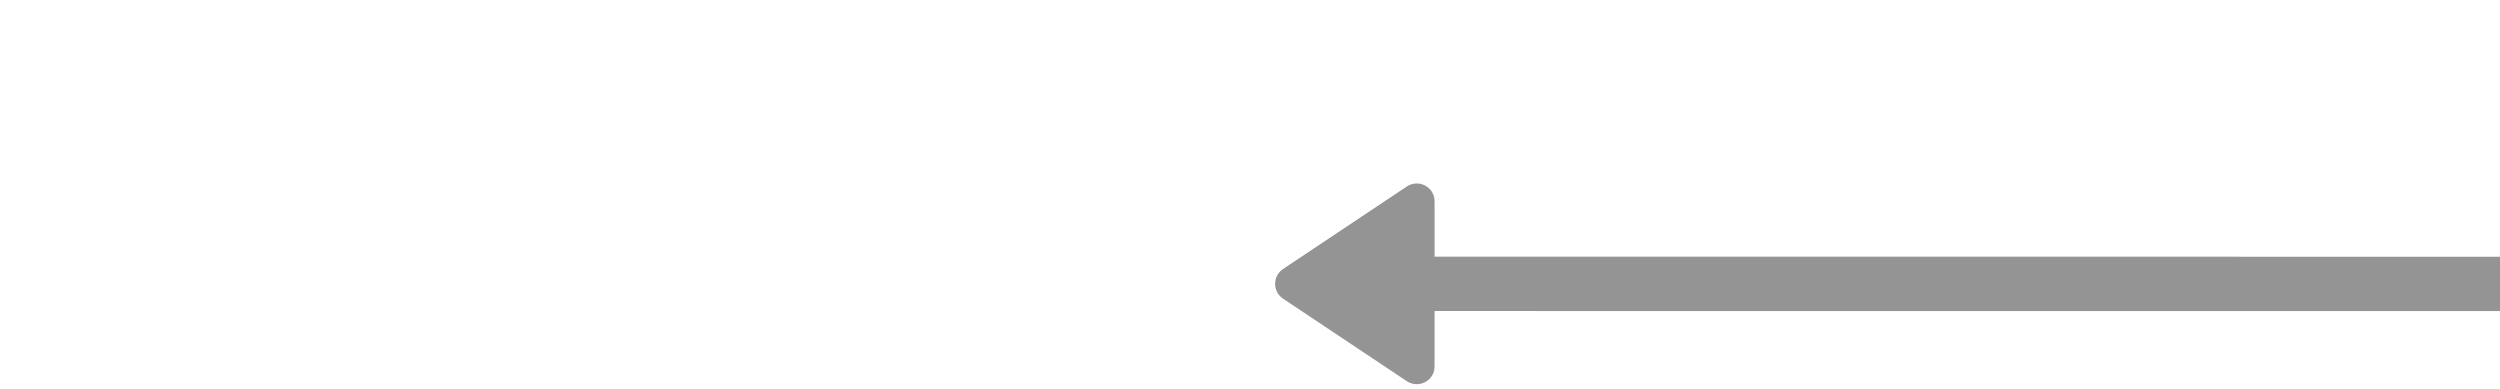 <svg width="1900" height="296" viewBox="0 0 1900 296" fill="none" xmlns="http://www.w3.org/2000/svg">
<g opacity="0.5" clip-path="url(#clip0_103_523)">
<path d="M0.792 171.904C0.024 171.904 -0.36 171.584 -0.36 170.944V100.864C-0.36 99.968 0.024 99.52 0.792 99.52H17.4C24.696 99.52 30.36 101.024 34.392 104.032C38.488 107.04 40.536 111.648 40.536 117.856C40.536 121.696 39.736 124.992 38.136 127.744C36.6 130.432 34.392 132.544 31.512 134.08C33.368 134.784 34.968 135.712 36.312 136.864C37.72 138.016 38.872 139.328 39.768 140.8C40.728 142.272 41.432 143.84 41.88 145.504C42.328 147.104 42.552 148.704 42.552 150.304C42.552 157.536 40.184 162.944 35.448 166.528C30.712 170.112 23.864 171.904 14.904 171.904H0.792ZM10.584 109.696V129.184H15.768C20.824 129.184 24.408 128.224 26.52 126.304C28.632 124.32 29.688 121.792 29.688 118.72C29.688 116.032 28.76 113.856 26.904 112.192C25.048 110.528 21.88 109.696 17.4 109.696H10.584ZM10.392 139.552V161.632H15.096C21.24 161.632 25.528 160.672 27.96 158.752C30.456 156.768 31.704 154.08 31.704 150.688C31.704 147.232 30.36 144.512 27.672 142.528C24.984 140.544 20.44 139.552 14.04 139.552H10.392ZM113.251 162.784C110.371 166.432 106.883 169.152 102.787 170.944C98.755 172.672 94.211 173.536 89.155 173.536C83.523 173.536 78.659 172.544 74.563 170.56C70.531 168.512 67.203 165.76 64.579 162.304C62.019 158.848 60.099 154.848 58.819 150.304C57.603 145.696 56.995 140.832 56.995 135.712C56.995 130.72 57.635 125.952 58.915 121.408C60.195 116.8 62.147 112.768 64.771 109.312C67.395 105.856 70.723 103.104 74.755 101.056C78.787 99.008 83.587 97.984 89.155 97.984C94.595 97.984 99.331 99.04 103.363 101.152C107.395 103.2 110.723 105.952 113.347 109.408C116.035 112.864 118.019 116.864 119.299 121.408C120.643 125.952 121.283 130.72 121.219 135.712C121.155 141.344 120.483 146.432 119.203 150.976C117.923 155.456 115.939 159.392 113.251 162.784ZM89.155 108.256C85.443 108.256 82.243 109.088 79.555 110.752C76.931 112.352 74.755 114.464 73.027 117.088C71.363 119.648 70.115 122.592 69.283 125.92C68.515 129.184 68.131 132.448 68.131 135.712C68.131 138.976 68.515 142.272 69.283 145.6C70.115 148.864 71.363 151.808 73.027 154.432C74.755 157.056 76.931 159.2 79.555 160.864C82.243 162.464 85.443 163.264 89.155 163.264C92.867 163.264 96.035 162.464 98.659 160.864C101.347 159.2 103.523 157.056 105.187 154.432C106.851 151.808 108.067 148.864 108.835 145.6C109.667 142.272 110.083 138.976 110.083 135.712C110.083 132.512 109.699 129.28 108.931 126.016C108.163 122.752 106.915 119.808 105.187 117.184C103.523 114.56 101.347 112.416 98.659 110.752C96.035 109.088 92.867 108.256 89.155 108.256ZM193.709 169.696C192.557 170.272 191.149 170.784 189.485 171.232C187.821 171.616 185.997 171.968 184.013 172.288C182.093 172.608 180.109 172.832 178.061 172.96C176.077 173.152 174.189 173.248 172.397 173.248C167.085 173.248 162.157 172.416 157.613 170.752C153.133 169.088 149.261 166.656 145.997 163.456C142.733 160.256 140.173 156.32 138.317 151.648C136.461 146.976 135.533 141.664 135.533 135.712C135.533 130.272 136.397 125.28 138.125 120.736C139.853 116.128 142.317 112.16 145.517 108.832C148.717 105.504 152.589 102.912 157.133 101.056C161.677 99.2 166.797 98.272 172.493 98.272C176.333 98.272 179.757 98.496 182.765 98.944C185.773 99.328 188.621 99.936 191.309 100.768C192.013 100.96 192.429 101.184 192.557 101.44C192.685 101.632 192.717 101.856 192.653 102.112L191.501 110.272C191.437 110.72 191.277 111.04 191.021 111.232C190.765 111.424 190.285 111.392 189.581 111.136C186.573 110.176 183.725 109.504 181.037 109.12C178.349 108.672 175.469 108.448 172.397 108.448C168.557 108.448 165.069 109.12 161.933 110.464C158.797 111.744 156.109 113.6 153.869 116.032C151.629 118.4 149.869 121.248 148.589 124.576C147.373 127.904 146.765 131.616 146.765 135.712C146.765 140.128 147.373 144.064 148.589 147.52C149.869 150.912 151.629 153.792 153.869 156.16C156.173 158.464 158.893 160.224 162.029 161.44C165.165 162.592 168.621 163.168 172.397 163.168C175.277 163.168 177.773 163.04 179.885 162.784C181.997 162.528 183.565 162.144 184.589 161.632V142.336H168.749C168.365 142.336 168.045 142.24 167.789 142.048C167.597 141.792 167.501 141.504 167.501 141.184V133.504C167.501 133.12 167.629 132.8 167.885 132.544C168.205 132.288 168.525 132.16 168.845 132.16H193.421C194.381 132.16 194.989 132.32 195.245 132.64C195.501 132.96 195.629 133.6 195.629 134.56V166.24C195.629 167.2 195.437 167.936 195.053 168.448C194.669 168.96 194.221 169.376 193.709 169.696ZM219.041 172C217.761 172 216.993 171.904 216.737 171.712C216.481 171.456 216.353 170.624 216.353 169.216V102.112C216.353 100.832 216.449 100.096 216.641 99.904C216.897 99.648 217.633 99.52 218.849 99.52H252.929C253.633 99.52 254.049 99.648 254.177 99.904C254.305 100.096 254.369 100.48 254.369 101.056V108.16C254.369 108.8 254.273 109.248 254.081 109.504C253.889 109.696 253.505 109.792 252.929 109.792H226.913V129.376H251.681C252.641 129.376 253.121 129.888 253.121 130.912V138.112C253.121 139.2 252.641 139.744 251.681 139.744H226.913V161.632H254.081C254.977 161.632 255.425 162.176 255.425 163.264V170.464C255.425 171.488 254.977 172 254.081 172H219.041ZM315.73 171.904C315.218 171.904 314.834 171.808 314.578 171.616C314.322 171.424 314.002 171.008 313.618 170.368L283.474 118.528V170.368C283.474 171.008 283.378 171.424 283.186 171.616C282.994 171.808 282.578 171.904 281.938 171.904H273.97C273.458 171.904 273.074 171.808 272.818 171.616C272.562 171.424 272.434 171.008 272.434 170.368V101.152C272.434 100.384 272.562 99.904 272.818 99.712C273.074 99.456 273.554 99.328 274.258 99.328H283.09C283.602 99.328 283.986 99.424 284.242 99.616C284.498 99.744 284.818 100.16 285.202 100.864L315.346 152.608V100.864C315.346 100.224 315.442 99.808 315.634 99.616C315.826 99.424 316.242 99.328 316.882 99.328H324.85C325.49 99.328 325.874 99.424 326.002 99.616C326.194 99.808 326.29 100.224 326.29 100.864V170.08C326.29 170.848 326.162 171.36 325.906 171.616C325.714 171.808 325.266 171.904 324.562 171.904H315.73ZM377.704 166.72C376.04 168.512 373.896 170.048 371.272 171.328C368.712 172.544 365.992 173.28 363.112 173.536C361.576 173.664 359.848 173.664 357.928 173.536C356.072 173.408 354.248 173.184 352.456 172.864C350.728 172.608 349.128 172.32 347.656 172C346.248 171.616 345.224 171.264 344.584 170.944C343.624 170.496 343.048 170.176 342.856 169.984C342.664 169.728 342.632 169.248 342.76 168.544L343.432 161.44C343.496 160.928 343.656 160.608 343.912 160.48C344.168 160.352 344.648 160.448 345.352 160.768C346.12 161.088 347.208 161.472 348.616 161.92C350.024 162.304 351.592 162.656 353.32 162.976C355.048 163.232 356.776 163.392 358.504 163.456C360.296 163.52 361.896 163.392 363.304 163.072C365.16 162.624 366.664 162.048 367.816 161.344C368.968 160.576 369.864 159.712 370.504 158.752C371.208 157.728 371.688 156.64 371.944 155.488C372.2 154.272 372.328 153.024 372.328 151.744C372.328 150.528 371.528 148.864 369.928 146.752C368.392 144.64 366.152 142.72 363.208 140.992C359.624 138.88 356.52 136.928 353.896 135.136C351.272 133.28 349.096 131.456 347.368 129.664C345.704 127.872 344.456 126.016 343.624 124.096C342.792 122.176 342.376 120.064 342.376 117.76C342.376 115.136 342.92 112.64 344.008 110.272C345.16 107.84 346.696 105.728 348.616 103.936C350.6 102.144 352.936 100.736 355.624 99.712C358.376 98.624 361.384 98.08 364.648 98.08C367.976 98.08 370.696 98.304 372.808 98.752C374.984 99.136 376.84 99.616 378.376 100.192C379.08 100.448 379.496 100.736 379.624 101.056C379.816 101.312 379.848 101.664 379.72 102.112L378.472 108.256C378.344 108.96 378.12 109.44 377.8 109.696C377.544 109.952 377.064 109.952 376.36 109.696C375.4 109.376 374.344 109.088 373.192 108.832C372.04 108.512 370.856 108.256 369.64 108.064C368.424 107.872 367.24 107.744 366.088 107.68C365 107.616 364.008 107.648 363.112 107.776C359.528 108.352 357 109.536 355.528 111.328C354.12 113.056 353.416 115.264 353.416 117.952C353.416 119.552 354.248 121.344 355.912 123.328C357.576 125.248 360.008 127.168 363.208 129.088C367.24 131.52 370.536 133.696 373.096 135.616C375.72 137.536 377.768 139.392 379.24 141.184C380.776 142.912 381.832 144.672 382.408 146.464C383.048 148.256 383.368 150.208 383.368 152.32C383.368 157.952 381.48 162.752 377.704 166.72ZM410.336 142.528V170.656C410.336 171.488 409.92 171.904 409.088 171.904H400.544C399.776 171.904 399.392 171.488 399.392 170.656V100.672C399.392 100.352 399.488 100.096 399.68 99.904C399.936 99.648 400.224 99.52 400.544 99.52H419.936C427.04 99.52 432.64 101.248 436.736 104.704C440.896 108.16 442.976 113.536 442.976 120.832C442.976 124.352 442.368 127.488 441.152 130.24C440 132.928 438.336 135.2 436.16 137.056C434.048 138.848 431.52 140.224 428.576 141.184C425.696 142.08 422.528 142.528 419.072 142.528H410.336ZM410.336 109.6V132.544H418.112C422.4 132.544 425.792 131.648 428.288 129.856C430.784 128 432.032 124.96 432.032 120.736C432.032 117.088 431.04 114.336 429.056 112.48C427.072 110.56 424.48 109.6 421.28 109.6H410.336ZM509.615 162.784C506.735 166.432 503.247 169.152 499.151 170.944C495.119 172.672 490.575 173.536 485.519 173.536C479.887 173.536 475.023 172.544 470.927 170.56C466.895 168.512 463.567 165.76 460.943 162.304C458.383 158.848 456.463 154.848 455.183 150.304C453.967 145.696 453.359 140.832 453.359 135.712C453.359 130.72 453.999 125.952 455.279 121.408C456.559 116.8 458.511 112.768 461.135 109.312C463.759 105.856 467.087 103.104 471.119 101.056C475.151 99.008 479.951 97.984 485.519 97.984C490.959 97.984 495.695 99.04 499.727 101.152C503.759 103.2 507.087 105.952 509.711 109.408C512.399 112.864 514.383 116.864 515.663 121.408C517.007 125.952 517.647 130.72 517.583 135.712C517.519 141.344 516.847 146.432 515.567 150.976C514.287 155.456 512.303 159.392 509.615 162.784ZM485.519 108.256C481.807 108.256 478.607 109.088 475.919 110.752C473.295 112.352 471.119 114.464 469.391 117.088C467.727 119.648 466.479 122.592 465.647 125.92C464.879 129.184 464.495 132.448 464.495 135.712C464.495 138.976 464.879 142.272 465.647 145.6C466.479 148.864 467.727 151.808 469.391 154.432C471.119 157.056 473.295 159.2 475.919 160.864C478.607 162.464 481.807 163.264 485.519 163.264C489.231 163.264 492.399 162.464 495.023 160.864C497.711 159.2 499.887 157.056 501.551 154.432C503.215 151.808 504.431 148.864 505.199 145.6C506.031 142.272 506.447 138.976 506.447 135.712C506.447 132.512 506.063 129.28 505.295 126.016C504.527 122.752 503.279 119.808 501.551 117.184C499.887 114.56 497.711 112.416 495.023 110.752C492.399 109.088 489.231 108.256 485.519 108.256ZM573.081 171.904C572.377 171.904 571.865 171.872 571.545 171.808C571.289 171.68 571.001 171.392 570.681 170.944L555.993 142.528H545.049V170.656C545.049 171.488 544.633 171.904 543.801 171.904H535.257C534.489 171.904 534.105 171.488 534.105 170.656V100.672C534.105 100.352 534.201 100.096 534.393 99.904C534.649 99.648 534.937 99.52 535.257 99.52H554.649C561.753 99.52 567.385 101.248 571.545 104.704C575.705 108.16 577.785 113.536 577.785 120.832C577.785 125.504 576.761 129.472 574.713 132.736C572.665 135.936 569.849 138.368 566.265 140.032L582.297 170.56C582.809 171.456 582.425 171.904 581.145 171.904H573.081ZM545.049 109.6V132.544H552.921C557.145 132.544 560.505 131.648 563.001 129.856C565.497 128 566.745 124.96 566.745 120.736C566.745 117.088 565.753 114.336 563.769 112.48C561.849 110.56 559.257 109.6 555.993 109.6H545.049ZM618.688 109.6V170.752C618.688 171.52 618.304 171.904 617.536 171.904H608.992C608.224 171.904 607.84 171.52 607.84 170.752V109.6H589.216C588.896 109.6 588.608 109.504 588.352 109.312C588.16 109.056 588.064 108.736 588.064 108.352V100.672C588.064 100.352 588.16 100.096 588.352 99.904C588.608 99.648 588.896 99.52 589.216 99.52H637.408C637.728 99.52 637.984 99.648 638.176 99.904C638.432 100.096 638.56 100.352 638.56 100.672V108.352C638.56 109.184 638.176 109.6 637.408 109.6H618.688Z" fill="white" fill-opacity="0.1"/>
<g filter="url(#filter0_b_103_523)">
<path d="M273.443 111.48C272.333 112.675 270.904 113.699 269.155 114.552C267.448 115.363 265.635 115.853 263.715 116.024C262.691 116.109 261.539 116.109 260.259 116.024C259.021 115.939 257.805 115.789 256.611 115.576C255.459 115.405 254.392 115.213 253.411 115C252.472 114.744 251.789 114.509 251.363 114.296C250.723 113.997 250.339 113.784 250.211 113.656C250.083 113.485 250.061 113.165 250.147 112.696L250.595 107.96C250.637 107.619 250.744 107.405 250.915 107.32C251.085 107.235 251.405 107.299 251.875 107.512C252.387 107.725 253.112 107.981 254.051 108.28C254.989 108.536 256.035 108.771 257.187 108.984C258.339 109.155 259.491 109.261 260.643 109.304C261.837 109.347 262.904 109.261 263.843 109.048C265.08 108.749 266.083 108.365 266.851 107.896C267.619 107.384 268.216 106.808 268.643 106.168C269.112 105.485 269.432 104.76 269.603 103.992C269.773 103.181 269.859 102.349 269.859 101.496C269.859 100.685 269.325 99.576 268.259 98.168C267.235 96.76 265.741 95.48 263.779 94.328C261.389 92.92 259.32 91.619 257.571 90.424C255.821 89.187 254.371 87.971 253.219 86.776C252.109 85.581 251.277 84.344 250.723 83.064C250.168 81.784 249.891 80.376 249.891 78.84C249.891 77.091 250.253 75.427 250.979 73.848C251.747 72.227 252.771 70.819 254.051 69.624C255.373 68.429 256.931 67.491 258.723 66.808C260.557 66.083 262.563 65.72 264.739 65.72C266.957 65.72 268.771 65.869 270.179 66.168C271.629 66.424 272.867 66.744 273.891 67.128C274.36 67.299 274.637 67.491 274.723 67.704C274.851 67.875 274.872 68.109 274.787 68.408L273.955 72.504C273.869 72.973 273.72 73.293 273.507 73.464C273.336 73.635 273.016 73.635 272.547 73.464C271.907 73.251 271.203 73.059 270.435 72.888C269.667 72.675 268.877 72.504 268.067 72.376C267.256 72.248 266.467 72.163 265.699 72.12C264.973 72.077 264.312 72.099 263.715 72.184C261.325 72.568 259.64 73.357 258.659 74.552C257.72 75.704 257.251 77.176 257.251 78.968C257.251 80.035 257.805 81.229 258.915 82.552C260.024 83.832 261.645 85.112 263.779 86.392C266.467 88.013 268.664 89.464 270.371 90.744C272.12 92.024 273.485 93.261 274.467 94.456C275.491 95.608 276.195 96.781 276.579 97.976C277.005 99.171 277.219 100.472 277.219 101.88C277.219 105.635 275.96 108.835 273.443 111.48ZM320.542 114.424C319.304 114.765 317.811 115.085 316.062 115.384C314.312 115.683 312.286 115.832 309.982 115.832C306.355 115.832 303.048 115.235 300.062 114.04C297.118 112.845 294.6 111.16 292.51 108.984C290.419 106.765 288.798 104.12 287.646 101.048C286.494 97.976 285.918 94.563 285.918 90.808C285.918 87.096 286.472 83.704 287.582 80.632C288.734 77.56 290.355 74.936 292.446 72.76C294.536 70.541 297.054 68.835 299.998 67.64C302.984 66.403 306.312 65.784 309.982 65.784C311.902 65.784 313.779 65.891 315.614 66.104C317.448 66.275 319.112 66.595 320.606 67.064C321.075 67.192 321.352 67.363 321.438 67.576C321.523 67.747 321.544 68.045 321.502 68.472L321.374 73.208C321.374 73.891 321.267 74.232 321.054 74.232C320.84 74.232 320.478 74.147 319.966 73.976C316.766 72.995 313.438 72.504 309.982 72.504C307.336 72.504 304.968 72.952 302.878 73.848C300.83 74.744 299.08 76.003 297.63 77.624C296.222 79.245 295.134 81.187 294.366 83.448C293.64 85.667 293.278 88.12 293.278 90.808C293.278 93.453 293.683 95.907 294.494 98.168C295.304 100.387 296.435 102.328 297.886 103.992C299.379 105.613 301.128 106.893 303.134 107.832C305.182 108.771 307.443 109.24 309.918 109.24C312.136 109.24 314.014 109.155 315.55 108.984C317.128 108.771 318.579 108.429 319.902 107.96C320.456 107.747 320.819 107.683 320.99 107.768C321.16 107.853 321.246 108.045 321.246 108.344L321.502 112.888C321.544 113.357 321.502 113.699 321.374 113.912C321.288 114.125 321.011 114.296 320.542 114.424ZM333.014 114.936C332.8 114.936 332.608 114.872 332.438 114.744C332.31 114.573 332.246 114.381 332.246 114.168V67.448C332.246 67.235 332.31 67.064 332.438 66.936C332.608 66.765 332.8 66.68 333.014 66.68H338.71C338.923 66.68 339.094 66.765 339.222 66.936C339.392 67.064 339.478 67.235 339.478 67.448V86.648H359.318V67.448C359.318 67.235 359.382 67.064 359.51 66.936C359.68 66.765 359.872 66.68 360.086 66.68H365.782C365.995 66.68 366.166 66.765 366.294 66.936C366.464 67.064 366.55 67.235 366.55 67.448V114.168C366.55 114.381 366.464 114.573 366.294 114.744C366.166 114.872 365.995 114.936 365.782 114.936H360.086C359.574 114.936 359.318 114.68 359.318 114.168V93.368H339.478V114.168C339.478 114.68 339.222 114.936 338.71 114.936H333.014ZM408.826 112.312C407.247 113.549 405.476 114.467 403.514 115.064C401.594 115.704 399.503 116.024 397.242 116.024C392.804 116.024 388.964 114.787 385.722 112.312C383.588 110.691 382.031 108.664 381.05 106.232C380.111 103.757 379.642 100.92 379.642 97.72V67.576C379.642 67.363 379.706 67.149 379.834 66.936C380.004 66.723 380.196 66.616 380.41 66.616H386.106C386.319 66.616 386.49 66.701 386.618 66.872C386.788 67.043 386.874 67.235 386.874 67.448V97.72C386.874 101.048 387.748 103.779 389.498 105.912C391.247 108.045 393.828 109.112 397.242 109.112C400.74 109.112 403.343 108.067 405.05 105.976C406.799 103.885 407.674 101.133 407.674 97.72V67.448C407.674 67.235 407.738 67.043 407.866 66.872C408.036 66.701 408.228 66.616 408.442 66.616H414.138C414.351 66.616 414.522 66.723 414.65 66.936C414.82 67.149 414.906 67.363 414.906 67.576V97.72C414.906 100.877 414.394 103.693 413.37 106.168C412.388 108.643 410.874 110.691 408.826 112.312ZM429.598 115C428.744 115 428.232 114.936 428.062 114.808C427.891 114.637 427.806 114.083 427.806 113.144V68.408C427.806 67.555 427.87 67.064 427.998 66.936C428.168 66.765 428.659 66.68 429.47 66.68H452.19C452.659 66.68 452.936 66.765 453.022 66.936C453.107 67.064 453.15 67.32 453.15 67.704V72.44C453.15 72.867 453.086 73.165 452.958 73.336C452.83 73.464 452.574 73.528 452.19 73.528H434.846V86.584H451.358C451.998 86.584 452.318 86.925 452.318 87.608V92.408C452.318 93.133 451.998 93.496 451.358 93.496H434.846V108.088H452.958C453.555 108.088 453.854 108.451 453.854 109.176V113.976C453.854 114.659 453.555 115 452.958 115H429.598ZM466.153 114.936C465.939 114.936 465.747 114.872 465.577 114.744C465.449 114.573 465.385 114.381 465.385 114.168V67.448C465.385 67.235 465.449 67.064 465.577 66.936C465.747 66.765 465.939 66.68 466.153 66.68H471.913C472.126 66.68 472.297 66.765 472.425 66.936C472.595 67.064 472.681 67.235 472.681 67.448V108.216H489.257C489.769 108.216 490.025 108.493 490.025 109.048V114.168C490.025 114.381 489.939 114.573 489.769 114.744C489.641 114.872 489.47 114.936 489.257 114.936H466.153ZM500.033 115C499.179 115 498.667 114.936 498.497 114.808C498.326 114.637 498.241 114.083 498.241 113.144V68.408C498.241 67.555 498.305 67.064 498.433 66.936C498.603 66.765 499.094 66.68 499.905 66.68H522.625C523.094 66.68 523.371 66.765 523.457 66.936C523.542 67.064 523.585 67.32 523.585 67.704V72.44C523.585 72.867 523.521 73.165 523.393 73.336C523.265 73.464 523.009 73.528 522.625 73.528H505.281V86.584H521.793C522.433 86.584 522.753 86.925 522.753 87.608V92.408C522.753 93.133 522.433 93.496 521.793 93.496H505.281V108.088H523.393C523.99 108.088 524.289 108.451 524.289 109.176V113.976C524.289 114.659 523.99 115 523.393 115H500.033ZM562.252 114.936C561.782 114.936 561.441 114.915 561.228 114.872C561.057 114.787 560.865 114.595 560.652 114.296L550.86 95.352H543.564V114.104C543.564 114.659 543.286 114.936 542.732 114.936H537.036C536.524 114.936 536.268 114.659 536.268 114.104V67.448C536.268 67.235 536.332 67.064 536.46 66.936C536.63 66.765 536.822 66.68 537.036 66.68H549.964C554.7 66.68 558.454 67.832 561.228 70.136C564.001 72.44 565.388 76.024 565.388 80.888C565.388 84.003 564.705 86.648 563.34 88.824C561.974 90.957 560.097 92.579 557.708 93.688L568.396 114.04C568.737 114.637 568.481 114.936 567.628 114.936H562.252ZM543.564 73.4V88.696H548.812C551.628 88.696 553.868 88.099 555.532 86.904C557.196 85.667 558.028 83.64 558.028 80.824C558.028 78.392 557.366 76.557 556.044 75.32C554.764 74.04 553.036 73.4 550.86 73.4H543.564Z" fill="white" fill-opacity="0.2"/>
</g>
<g filter="url(#filter1_b_103_523)">
<path d="M222.338 63.952C221.954 63.952 221.762 63.792 221.762 63.472V28.432C221.762 27.984 221.954 27.76 222.338 27.76H230.642C234.29 27.76 237.122 28.512 239.138 30.016C241.186 31.52 242.21 33.824 242.21 36.928C242.21 38.848 241.81 40.496 241.01 41.872C240.242 43.216 239.138 44.272 237.698 45.04C238.626 45.392 239.426 45.856 240.098 46.432C240.802 47.008 241.378 47.664 241.826 48.4C242.306 49.136 242.658 49.92 242.882 50.752C243.106 51.552 243.218 52.352 243.218 53.152C243.218 56.768 242.034 59.472 239.666 61.264C237.298 63.056 233.874 63.952 229.394 63.952H222.338ZM227.234 32.848V42.592H229.826C232.354 42.592 234.146 42.112 235.202 41.152C236.258 40.16 236.786 38.896 236.786 37.36C236.786 36.016 236.322 34.928 235.394 34.096C234.466 33.264 232.882 32.848 230.642 32.848H227.234ZM227.138 47.776V58.816H229.49C232.562 58.816 234.706 58.336 235.922 57.376C237.17 56.384 237.794 55.04 237.794 53.344C237.794 51.616 237.122 50.256 235.778 49.264C234.434 48.272 232.162 47.776 228.962 47.776H227.138ZM278.567 59.392C277.127 61.216 275.383 62.576 273.335 63.472C271.319 64.336 269.047 64.768 266.519 64.768C263.703 64.768 261.271 64.272 259.223 63.28C257.207 62.256 255.543 60.88 254.231 59.152C252.951 57.424 251.991 55.424 251.351 53.152C250.743 50.848 250.439 48.416 250.439 45.856C250.439 43.36 250.759 40.976 251.399 38.704C252.039 36.4 253.015 34.384 254.327 32.656C255.639 30.928 257.303 29.552 259.319 28.528C261.335 27.504 263.735 26.992 266.519 26.992C269.239 26.992 271.607 27.52 273.623 28.576C275.639 29.6 277.303 30.976 278.615 32.704C279.959 34.432 280.951 36.432 281.591 38.704C282.263 40.976 282.583 43.36 282.551 45.856C282.519 48.672 282.183 51.216 281.543 53.488C280.903 55.728 279.911 57.696 278.567 59.392ZM266.519 32.128C264.663 32.128 263.063 32.544 261.719 33.376C260.407 34.176 259.319 35.232 258.455 36.544C257.623 37.824 256.999 39.296 256.583 40.96C256.199 42.592 256.007 44.224 256.007 45.856C256.007 47.488 256.199 49.136 256.583 50.8C256.999 52.432 257.623 53.904 258.455 55.216C259.319 56.528 260.407 57.6 261.719 58.432C263.063 59.232 264.663 59.632 266.519 59.632C268.375 59.632 269.959 59.232 271.271 58.432C272.615 57.6 273.703 56.528 274.535 55.216C275.367 53.904 275.975 52.432 276.359 50.8C276.775 49.136 276.983 47.488 276.983 45.856C276.983 44.256 276.791 42.64 276.407 41.008C276.023 39.376 275.399 37.904 274.535 36.592C273.703 35.28 272.615 34.208 271.271 33.376C269.959 32.544 268.375 32.128 266.519 32.128ZM318.796 62.848C318.22 63.136 317.516 63.392 316.684 63.616C315.852 63.808 314.94 63.984 313.948 64.144C312.988 64.304 311.996 64.416 310.972 64.48C309.98 64.576 309.036 64.624 308.14 64.624C305.484 64.624 303.02 64.208 300.748 63.376C298.508 62.544 296.572 61.328 294.94 59.728C293.308 58.128 292.028 56.16 291.1 53.824C290.172 51.488 289.708 48.832 289.708 45.856C289.708 43.136 290.14 40.64 291.004 38.368C291.868 36.064 293.1 34.08 294.7 32.416C296.3 30.752 298.236 29.456 300.508 28.528C302.78 27.6 305.34 27.136 308.188 27.136C310.108 27.136 311.82 27.248 313.324 27.472C314.828 27.664 316.252 27.968 317.596 28.384C317.948 28.48 318.156 28.592 318.22 28.72C318.284 28.816 318.3 28.928 318.268 29.056L317.692 33.136C317.66 33.36 317.58 33.52 317.452 33.616C317.324 33.712 317.084 33.696 316.732 33.568C315.228 33.088 313.804 32.752 312.46 32.56C311.116 32.336 309.676 32.224 308.14 32.224C306.22 32.224 304.476 32.56 302.908 33.232C301.34 33.872 299.996 34.8 298.876 36.016C297.756 37.2 296.876 38.624 296.236 40.288C295.628 41.952 295.324 43.808 295.324 45.856C295.324 48.064 295.628 50.032 296.236 51.76C296.876 53.456 297.756 54.896 298.876 56.08C300.028 57.232 301.388 58.112 302.956 58.72C304.524 59.296 306.252 59.584 308.14 59.584C309.58 59.584 310.828 59.52 311.884 59.392C312.94 59.264 313.724 59.072 314.236 58.816V49.168H306.316C306.124 49.168 305.964 49.12 305.836 49.024C305.74 48.896 305.692 48.752 305.692 48.592V44.752C305.692 44.56 305.756 44.4 305.884 44.272C306.044 44.144 306.204 44.08 306.364 44.08H318.652C319.132 44.08 319.436 44.16 319.564 44.32C319.692 44.48 319.756 44.8 319.756 45.28V61.12C319.756 61.6 319.66 61.968 319.468 62.224C319.276 62.48 319.052 62.688 318.796 62.848ZM331.462 64C330.822 64 330.438 63.952 330.31 63.856C330.182 63.728 330.118 63.312 330.118 62.608V29.056C330.118 28.416 330.166 28.048 330.262 27.952C330.39 27.824 330.758 27.76 331.366 27.76H348.406C348.758 27.76 348.966 27.824 349.03 27.952C349.094 28.048 349.126 28.24 349.126 28.528V32.08C349.126 32.4 349.078 32.624 348.982 32.752C348.886 32.848 348.694 32.896 348.406 32.896H335.398V42.688H347.782C348.262 42.688 348.502 42.944 348.502 43.456V47.056C348.502 47.6 348.262 47.872 347.782 47.872H335.398V58.816H348.982C349.43 58.816 349.654 59.088 349.654 59.632V63.232C349.654 63.744 349.43 64 348.982 64H331.462ZM379.807 63.952C379.551 63.952 379.359 63.904 379.231 63.808C379.103 63.712 378.943 63.504 378.751 63.184L363.679 37.264V63.184C363.679 63.504 363.631 63.712 363.535 63.808C363.439 63.904 363.231 63.952 362.911 63.952H358.927C358.671 63.952 358.479 63.904 358.351 63.808C358.223 63.712 358.159 63.504 358.159 63.184V28.576C358.159 28.192 358.223 27.952 358.351 27.856C358.479 27.728 358.719 27.664 359.071 27.664H363.487C363.743 27.664 363.935 27.712 364.063 27.808C364.191 27.872 364.351 28.08 364.543 28.432L379.615 54.304V28.432C379.615 28.112 379.663 27.904 379.759 27.808C379.855 27.712 380.063 27.664 380.383 27.664H384.367C384.687 27.664 384.879 27.712 384.943 27.808C385.039 27.904 385.087 28.112 385.087 28.432V63.04C385.087 63.424 385.023 63.68 384.895 63.808C384.799 63.904 384.575 63.952 384.223 63.952H379.807ZM410.794 61.36C409.962 62.256 408.89 63.024 407.578 63.664C406.298 64.272 404.938 64.64 403.498 64.768C402.73 64.832 401.866 64.832 400.906 64.768C399.978 64.704 399.066 64.592 398.17 64.432C397.306 64.304 396.506 64.16 395.77 64C395.066 63.808 394.554 63.632 394.234 63.472C393.754 63.248 393.466 63.088 393.37 62.992C393.274 62.864 393.258 62.624 393.322 62.272L393.658 58.72C393.69 58.464 393.77 58.304 393.898 58.24C394.026 58.176 394.266 58.224 394.618 58.384C395.002 58.544 395.546 58.736 396.25 58.96C396.954 59.152 397.738 59.328 398.602 59.488C399.466 59.616 400.33 59.696 401.194 59.728C402.09 59.76 402.89 59.696 403.594 59.536C404.522 59.312 405.274 59.024 405.85 58.672C406.426 58.288 406.874 57.856 407.194 57.376C407.546 56.864 407.786 56.32 407.914 55.744C408.042 55.136 408.106 54.512 408.106 53.872C408.106 53.264 407.706 52.432 406.906 51.376C406.138 50.32 405.018 49.36 403.546 48.496C401.754 47.44 400.202 46.464 398.89 45.568C397.578 44.64 396.49 43.728 395.626 42.832C394.794 41.936 394.17 41.008 393.754 40.048C393.338 39.088 393.13 38.032 393.13 36.88C393.13 35.568 393.402 34.32 393.946 33.136C394.522 31.92 395.29 30.864 396.25 29.968C397.242 29.072 398.41 28.368 399.754 27.856C401.13 27.312 402.634 27.04 404.266 27.04C405.93 27.04 407.29 27.152 408.346 27.376C409.434 27.568 410.362 27.808 411.13 28.096C411.482 28.224 411.69 28.368 411.754 28.528C411.85 28.656 411.866 28.832 411.802 29.056L411.178 32.128C411.114 32.48 411.002 32.72 410.842 32.848C410.714 32.976 410.474 32.976 410.122 32.848C409.642 32.688 409.114 32.544 408.538 32.416C407.962 32.256 407.37 32.128 406.762 32.032C406.154 31.936 405.562 31.872 404.986 31.84C404.442 31.808 403.946 31.824 403.498 31.888C401.706 32.176 400.442 32.768 399.706 33.664C399.002 34.528 398.65 35.632 398.65 36.976C398.65 37.776 399.066 38.672 399.898 39.664C400.73 40.624 401.946 41.584 403.546 42.544C405.562 43.76 407.21 44.848 408.49 45.808C409.802 46.768 410.826 47.696 411.562 48.592C412.33 49.456 412.858 50.336 413.146 51.232C413.466 52.128 413.626 53.104 413.626 54.16C413.626 56.976 412.682 59.376 410.794 61.36ZM446.118 63.568C445.19 63.824 444.07 64.064 442.758 64.288C441.446 64.512 439.926 64.624 438.198 64.624C435.478 64.624 432.998 64.176 430.758 63.28C428.55 62.384 426.662 61.12 425.094 59.488C423.526 57.824 422.31 55.84 421.446 53.536C420.582 51.232 420.15 48.672 420.15 45.856C420.15 43.072 420.566 40.528 421.398 38.224C422.262 35.92 423.478 33.952 425.046 32.32C426.614 30.656 428.502 29.376 430.71 28.48C432.95 27.552 435.446 27.088 438.198 27.088C439.638 27.088 441.046 27.168 442.422 27.328C443.798 27.456 445.046 27.696 446.166 28.048C446.518 28.144 446.726 28.272 446.79 28.432C446.854 28.56 446.87 28.784 446.838 29.104L446.742 32.656C446.742 33.168 446.662 33.424 446.502 33.424C446.342 33.424 446.07 33.36 445.686 33.232C443.286 32.496 440.79 32.128 438.198 32.128C436.214 32.128 434.438 32.464 432.87 33.136C431.334 33.808 430.022 34.752 428.934 35.968C427.878 37.184 427.062 38.64 426.486 40.336C425.942 42 425.67 43.84 425.67 45.856C425.67 47.84 425.974 49.68 426.582 51.376C427.19 53.04 428.038 54.496 429.126 55.744C430.246 56.96 431.558 57.92 433.062 58.624C434.598 59.328 436.294 59.68 438.15 59.68C439.814 59.68 441.222 59.616 442.374 59.488C443.558 59.328 444.646 59.072 445.638 58.72C446.054 58.56 446.326 58.512 446.454 58.576C446.582 58.64 446.646 58.784 446.646 59.008L446.838 62.416C446.87 62.768 446.838 63.024 446.742 63.184C446.678 63.344 446.47 63.472 446.118 63.568ZM455.472 63.952C455.312 63.952 455.168 63.904 455.04 63.808C454.944 63.68 454.896 63.536 454.896 63.376V28.336C454.896 28.176 454.944 28.048 455.04 27.952C455.168 27.824 455.312 27.76 455.472 27.76H459.744C459.904 27.76 460.032 27.824 460.128 27.952C460.256 28.048 460.32 28.176 460.32 28.336V42.736H475.2V28.336C475.2 28.176 475.248 28.048 475.344 27.952C475.472 27.824 475.616 27.76 475.776 27.76H480.048C480.208 27.76 480.336 27.824 480.432 27.952C480.56 28.048 480.624 28.176 480.624 28.336V63.376C480.624 63.536 480.56 63.68 480.432 63.808C480.336 63.904 480.208 63.952 480.048 63.952H475.776C475.392 63.952 475.2 63.76 475.2 63.376V47.776H460.32V63.376C460.32 63.76 460.128 63.952 459.744 63.952H455.472ZM495.099 63.328C495.099 63.744 494.891 63.952 494.475 63.952H490.107C489.691 63.952 489.483 63.744 489.483 63.328V28.384C489.483 27.968 489.691 27.76 490.107 27.76H494.475C494.891 27.76 495.099 27.968 495.099 28.384V63.328ZM504.66 64C504.02 64 503.636 63.952 503.508 63.856C503.38 63.728 503.316 63.312 503.316 62.608V29.056C503.316 28.416 503.364 28.048 503.46 27.952C503.588 27.824 503.956 27.76 504.564 27.76H521.604C521.956 27.76 522.164 27.824 522.228 27.952C522.292 28.048 522.324 28.24 522.324 28.528V32.08C522.324 32.4 522.276 32.624 522.18 32.752C522.084 32.848 521.892 32.896 521.604 32.896H508.596V42.688H520.98C521.46 42.688 521.7 42.944 521.7 43.456V47.056C521.7 47.6 521.46 47.872 520.98 47.872H508.596V58.816H522.18C522.628 58.816 522.852 59.088 522.852 59.632V63.232C522.852 63.744 522.628 64 522.18 64H504.66ZM548.156 61.36C547.324 62.256 546.252 63.024 544.94 63.664C543.66 64.272 542.3 64.64 540.86 64.768C540.092 64.832 539.228 64.832 538.268 64.768C537.34 64.704 536.428 64.592 535.532 64.432C534.668 64.304 533.868 64.16 533.132 64C532.428 63.808 531.916 63.632 531.596 63.472C531.116 63.248 530.828 63.088 530.732 62.992C530.636 62.864 530.62 62.624 530.684 62.272L531.02 58.72C531.052 58.464 531.132 58.304 531.26 58.24C531.388 58.176 531.628 58.224 531.98 58.384C532.364 58.544 532.908 58.736 533.612 58.96C534.316 59.152 535.1 59.328 535.964 59.488C536.828 59.616 537.692 59.696 538.556 59.728C539.452 59.76 540.252 59.696 540.956 59.536C541.884 59.312 542.636 59.024 543.212 58.672C543.788 58.288 544.236 57.856 544.556 57.376C544.908 56.864 545.148 56.32 545.276 55.744C545.404 55.136 545.468 54.512 545.468 53.872C545.468 53.264 545.068 52.432 544.268 51.376C543.5 50.32 542.38 49.36 540.908 48.496C539.116 47.44 537.564 46.464 536.252 45.568C534.94 44.64 533.852 43.728 532.988 42.832C532.156 41.936 531.532 41.008 531.116 40.048C530.7 39.088 530.492 38.032 530.492 36.88C530.492 35.568 530.764 34.32 531.308 33.136C531.884 31.92 532.652 30.864 533.612 29.968C534.604 29.072 535.772 28.368 537.116 27.856C538.492 27.312 539.996 27.04 541.628 27.04C543.292 27.04 544.652 27.152 545.708 27.376C546.796 27.568 547.724 27.808 548.492 28.096C548.844 28.224 549.052 28.368 549.116 28.528C549.212 28.656 549.228 28.832 549.164 29.056L548.54 32.128C548.476 32.48 548.364 32.72 548.204 32.848C548.076 32.976 547.836 32.976 547.484 32.848C547.004 32.688 546.476 32.544 545.9 32.416C545.324 32.256 544.732 32.128 544.124 32.032C543.516 31.936 542.924 31.872 542.348 31.84C541.804 31.808 541.308 31.824 540.86 31.888C539.068 32.176 537.804 32.768 537.068 33.664C536.364 34.528 536.012 35.632 536.012 36.976C536.012 37.776 536.428 38.672 537.26 39.664C538.092 40.624 539.308 41.584 540.908 42.544C542.924 43.76 544.572 44.848 545.852 45.808C547.164 46.768 548.188 47.696 548.924 48.592C549.692 49.456 550.22 50.336 550.508 51.232C550.828 52.128 550.988 53.104 550.988 54.16C550.988 56.976 550.044 59.376 548.156 61.36ZM575.272 61.36C574.44 62.256 573.368 63.024 572.056 63.664C570.776 64.272 569.416 64.64 567.976 64.768C567.208 64.832 566.344 64.832 565.384 64.768C564.456 64.704 563.544 64.592 562.648 64.432C561.784 64.304 560.984 64.16 560.248 64C559.544 63.808 559.032 63.632 558.712 63.472C558.232 63.248 557.944 63.088 557.848 62.992C557.752 62.864 557.736 62.624 557.8 62.272L558.136 58.72C558.168 58.464 558.248 58.304 558.376 58.24C558.504 58.176 558.744 58.224 559.096 58.384C559.48 58.544 560.024 58.736 560.728 58.96C561.432 59.152 562.216 59.328 563.08 59.488C563.944 59.616 564.808 59.696 565.672 59.728C566.568 59.76 567.368 59.696 568.072 59.536C569 59.312 569.752 59.024 570.328 58.672C570.904 58.288 571.352 57.856 571.672 57.376C572.024 56.864 572.264 56.32 572.392 55.744C572.52 55.136 572.584 54.512 572.584 53.872C572.584 53.264 572.184 52.432 571.384 51.376C570.616 50.32 569.496 49.36 568.024 48.496C566.232 47.44 564.68 46.464 563.368 45.568C562.056 44.64 560.968 43.728 560.104 42.832C559.272 41.936 558.648 41.008 558.232 40.048C557.816 39.088 557.608 38.032 557.608 36.88C557.608 35.568 557.88 34.32 558.424 33.136C559 31.92 559.768 30.864 560.728 29.968C561.72 29.072 562.888 28.368 564.232 27.856C565.608 27.312 567.112 27.04 568.744 27.04C570.408 27.04 571.768 27.152 572.824 27.376C573.912 27.568 574.84 27.808 575.608 28.096C575.96 28.224 576.168 28.368 576.232 28.528C576.328 28.656 576.344 28.832 576.28 29.056L575.656 32.128C575.592 32.48 575.48 32.72 575.32 32.848C575.192 32.976 574.952 32.976 574.6 32.848C574.12 32.688 573.592 32.544 573.016 32.416C572.44 32.256 571.848 32.128 571.24 32.032C570.632 31.936 570.04 31.872 569.464 31.84C568.92 31.808 568.424 31.824 567.976 31.888C566.184 32.176 564.92 32.768 564.184 33.664C563.48 34.528 563.128 35.632 563.128 36.976C563.128 37.776 563.544 38.672 564.376 39.664C565.208 40.624 566.424 41.584 568.024 42.544C570.04 43.76 571.688 44.848 572.968 45.808C574.28 46.768 575.304 47.696 576.04 48.592C576.808 49.456 577.336 50.336 577.624 51.232C577.944 52.128 578.104 53.104 578.104 54.16C578.104 56.976 577.16 59.376 575.272 61.36ZM587.509 64C586.869 64 586.485 63.952 586.357 63.856C586.229 63.728 586.165 63.312 586.165 62.608V29.056C586.165 28.416 586.213 28.048 586.309 27.952C586.437 27.824 586.805 27.76 587.413 27.76H604.453C604.805 27.76 605.013 27.824 605.077 27.952C605.141 28.048 605.173 28.24 605.173 28.528V32.08C605.173 32.4 605.125 32.624 605.029 32.752C604.933 32.848 604.741 32.896 604.453 32.896H591.445V42.688H603.829C604.309 42.688 604.549 42.944 604.549 43.456V47.056C604.549 47.6 604.309 47.872 603.829 47.872H591.445V58.816H605.029C605.477 58.816 605.701 59.088 605.701 59.632V63.232C605.701 63.744 605.477 64 605.029 64H587.509ZM635.853 63.952C635.597 63.952 635.405 63.904 635.277 63.808C635.149 63.712 634.989 63.504 634.797 63.184L619.725 37.264V63.184C619.725 63.504 619.677 63.712 619.581 63.808C619.485 63.904 619.277 63.952 618.957 63.952H614.973C614.717 63.952 614.525 63.904 614.397 63.808C614.269 63.712 614.205 63.504 614.205 63.184V28.576C614.205 28.192 614.269 27.952 614.397 27.856C614.525 27.728 614.765 27.664 615.117 27.664H619.533C619.789 27.664 619.981 27.712 620.109 27.808C620.237 27.872 620.397 28.08 620.589 28.432L635.661 54.304V28.432C635.661 28.112 635.709 27.904 635.805 27.808C635.901 27.712 636.109 27.664 636.429 27.664H640.413C640.733 27.664 640.925 27.712 640.989 27.808C641.085 27.904 641.133 28.112 641.133 28.432V63.04C641.133 63.424 641.069 63.68 640.941 63.808C640.845 63.904 640.621 63.952 640.269 63.952H635.853Z" fill="white" fill-opacity="0.1"/>
</g>
<g filter="url(#filter2_b_103_523)">
<path d="M1133.57 55.424C1133.47 55.68 1133.38 55.84 1133.28 55.904C1133.18 55.936 1133.02 55.952 1132.8 55.952H1128.62C1128.4 55.952 1128.24 55.936 1128.14 55.904C1128.05 55.84 1127.95 55.68 1127.86 55.424L1114.75 20.432C1114.69 20.208 1114.69 20.048 1114.75 19.952C1114.82 19.824 1115.07 19.76 1115.52 19.76H1119.65C1119.9 19.76 1120.08 19.792 1120.18 19.856C1120.27 19.888 1120.35 20.016 1120.42 20.24L1130.64 48.176L1140.96 20.24C1141.06 20.016 1141.15 19.888 1141.25 19.856C1141.34 19.792 1141.52 19.76 1141.78 19.76H1145.9C1146.32 19.76 1146.56 19.824 1146.62 19.952C1146.72 20.048 1146.74 20.208 1146.67 20.432L1133.57 55.424ZM1153.49 56C1152.85 56 1152.46 55.952 1152.34 55.856C1152.21 55.728 1152.14 55.312 1152.14 54.608V21.056C1152.14 20.416 1152.19 20.048 1152.29 19.952C1152.42 19.824 1152.78 19.76 1153.39 19.76H1170.43C1170.78 19.76 1170.99 19.824 1171.06 19.952C1171.12 20.048 1171.15 20.24 1171.15 20.528V24.08C1171.15 24.4 1171.1 24.624 1171.01 24.752C1170.91 24.848 1170.72 24.896 1170.43 24.896H1157.42V34.688H1169.81C1170.29 34.688 1170.53 34.944 1170.53 35.456V39.056C1170.53 39.6 1170.29 39.872 1169.81 39.872H1157.42V50.816H1171.01C1171.46 50.816 1171.68 51.088 1171.68 51.632V55.232C1171.68 55.744 1171.46 56 1171.01 56H1153.49ZM1200.15 55.952C1199.8 55.952 1199.54 55.936 1199.38 55.904C1199.26 55.84 1199.11 55.696 1198.95 55.472L1191.61 41.264H1186.14V55.328C1186.14 55.744 1185.93 55.952 1185.51 55.952H1181.24C1180.86 55.952 1180.66 55.744 1180.66 55.328V20.336C1180.66 20.176 1180.71 20.048 1180.81 19.952C1180.94 19.824 1181.08 19.76 1181.24 19.76H1190.94C1194.49 19.76 1197.3 20.624 1199.38 22.352C1201.46 24.08 1202.5 26.768 1202.5 30.416C1202.5 32.752 1201.99 34.736 1200.97 36.368C1199.94 37.968 1198.54 39.184 1196.74 40.016L1204.76 55.28C1205.02 55.728 1204.82 55.952 1204.18 55.952H1200.15ZM1186.14 24.8V36.272H1190.07C1192.18 36.272 1193.86 35.824 1195.11 34.928C1196.36 34 1196.98 32.48 1196.98 30.368C1196.98 28.544 1196.49 27.168 1195.5 26.24C1194.54 25.28 1193.24 24.8 1191.61 24.8H1186.14ZM1212.92 56C1212.28 56 1211.9 55.952 1211.77 55.856C1211.64 55.728 1211.58 55.312 1211.58 54.608V21.056C1211.58 20.416 1211.63 20.048 1211.72 19.952C1211.85 19.824 1212.22 19.76 1212.83 19.76H1229.87C1230.22 19.76 1230.43 19.824 1230.49 19.952C1230.56 20.048 1230.59 20.24 1230.59 20.528V24.08C1230.59 24.4 1230.54 24.624 1230.44 24.752C1230.35 24.848 1230.16 24.896 1229.87 24.896H1216.86V34.688H1229.24C1229.72 34.688 1229.96 34.944 1229.96 35.456V39.056C1229.96 39.6 1229.72 39.872 1229.24 39.872H1216.86V50.816H1230.44C1230.89 50.816 1231.12 51.088 1231.12 51.632V55.232C1231.12 55.744 1230.89 56 1230.44 56H1212.92ZM1244.56 55.328C1244.56 55.744 1244.36 55.952 1243.94 55.952H1239.57C1239.16 55.952 1238.95 55.744 1238.95 55.328V20.384C1238.95 19.968 1239.16 19.76 1239.57 19.76H1243.94C1244.36 19.76 1244.56 19.968 1244.56 20.384V55.328ZM1273.85 55.952C1273.6 55.952 1273.41 55.904 1273.28 55.808C1273.15 55.712 1272.99 55.504 1272.8 55.184L1257.73 29.264V55.184C1257.73 55.504 1257.68 55.712 1257.58 55.808C1257.49 55.904 1257.28 55.952 1256.96 55.952H1252.97C1252.72 55.952 1252.53 55.904 1252.4 55.808C1252.27 55.712 1252.21 55.504 1252.21 55.184V20.576C1252.21 20.192 1252.27 19.952 1252.4 19.856C1252.53 19.728 1252.77 19.664 1253.12 19.664H1257.53C1257.79 19.664 1257.98 19.712 1258.11 19.808C1258.24 19.872 1258.4 20.08 1258.59 20.432L1273.66 46.304V20.432C1273.66 20.112 1273.71 19.904 1273.81 19.808C1273.9 19.712 1274.11 19.664 1274.43 19.664H1278.41C1278.73 19.664 1278.93 19.712 1278.99 19.808C1279.09 19.904 1279.13 20.112 1279.13 20.432V55.04C1279.13 55.424 1279.07 55.68 1278.94 55.808C1278.85 55.904 1278.62 55.952 1278.27 55.952H1273.85Z" fill="white" fill-opacity="0.2"/>
</g>
<g filter="url(#filter3_b_103_523)">
<path d="M679.964 22.8V53.376C679.964 53.76 679.772 53.952 679.388 53.952H675.116C674.732 53.952 674.54 53.76 674.54 53.376V22.8H665.228C665.068 22.8 664.924 22.752 664.796 22.656C664.7 22.528 664.652 22.368 664.652 22.176V18.336C664.652 18.176 664.7 18.048 664.796 17.952C664.924 17.824 665.068 17.76 665.228 17.76H689.324C689.484 17.76 689.612 17.824 689.708 17.952C689.836 18.048 689.9 18.176 689.9 18.336V22.176C689.9 22.592 689.708 22.8 689.324 22.8H679.964ZM697.049 54C696.409 54 696.025 53.952 695.897 53.856C695.769 53.728 695.705 53.312 695.705 52.608V19.056C695.705 18.416 695.753 18.048 695.849 17.952C695.977 17.824 696.345 17.76 696.953 17.76H713.993C714.345 17.76 714.553 17.824 714.617 17.952C714.681 18.048 714.713 18.24 714.713 18.528V22.08C714.713 22.4 714.665 22.624 714.569 22.752C714.473 22.848 714.281 22.896 713.993 22.896H700.985V32.688H713.369C713.849 32.688 714.089 32.944 714.089 33.456V37.056C714.089 37.6 713.849 37.872 713.369 37.872H700.985V48.816H714.569C715.017 48.816 715.241 49.088 715.241 49.632V53.232C715.241 53.744 715.017 54 714.569 54H697.049ZM749.281 53.952C749.057 53.952 748.897 53.936 748.801 53.904C748.705 53.84 748.609 53.696 748.513 53.472L745.057 44.832H729.409L725.953 53.472C725.889 53.696 725.809 53.84 725.713 53.904C725.617 53.936 725.457 53.952 725.233 53.952H720.817C720.241 53.952 720.049 53.728 720.241 53.28L734.257 18.288C734.353 18.032 734.417 17.888 734.449 17.856C734.513 17.792 734.705 17.76 735.025 17.76H739.489C739.777 17.76 739.953 17.792 740.017 17.856C740.081 17.888 740.161 18.032 740.257 18.288L754.273 53.28C754.433 53.728 754.241 53.952 753.697 53.952H749.281ZM731.377 39.792H743.041L737.233 25.008L731.377 39.792ZM792.316 53.952C792.06 53.952 791.9 53.92 791.836 53.856C791.772 53.76 791.74 53.616 791.74 53.424V27.36L781.324 53.328C781.26 53.488 781.18 53.584 781.084 53.616C781.02 53.648 780.828 53.664 780.508 53.664H776.668C776.348 53.664 776.14 53.648 776.044 53.616C775.98 53.584 775.916 53.488 775.852 53.328L765.436 27.36V53.424C765.436 53.616 765.404 53.76 765.34 53.856C765.276 53.92 765.116 53.952 764.86 53.952H760.396C760.012 53.952 759.82 53.776 759.82 53.424V18.768C759.82 18.32 759.868 18.048 759.964 17.952C760.06 17.824 760.364 17.76 760.876 17.76H766.588C766.812 17.76 766.94 17.808 766.972 17.904C767.036 17.968 767.116 18.112 767.212 18.336L778.588 46.56L789.964 18.336C790.06 18.112 790.124 17.968 790.156 17.904C790.22 17.808 790.364 17.76 790.588 17.76H796.3C796.812 17.76 797.116 17.824 797.212 17.952C797.308 18.048 797.356 18.32 797.356 18.768V53.424C797.356 53.776 797.164 53.952 796.78 53.952H792.316Z" fill="white" fill-opacity="0.2"/>
</g>
<g filter="url(#filter4_b_103_523)">
<path d="M831.226 83.932C830.908 83.932 830.682 83.909 830.546 83.864C830.41 83.773 830.274 83.569 830.138 83.252L825.242 71.012H803.074L798.178 83.252C798.087 83.569 797.974 83.773 797.838 83.864C797.702 83.909 797.475 83.932 797.158 83.932H790.902C790.086 83.932 789.814 83.615 790.086 82.98L809.942 33.408C810.078 33.045 810.168 32.841 810.214 32.796C810.304 32.705 810.576 32.66 811.03 32.66H817.354C817.762 32.66 818.011 32.705 818.102 32.796C818.192 32.841 818.306 33.045 818.442 33.408L838.298 82.98C838.524 83.615 838.252 83.932 837.482 83.932H831.226ZM805.862 63.872H822.386L814.158 42.928L805.862 63.872ZM874.104 83.932C873.605 83.932 873.243 83.909 873.016 83.864C872.835 83.773 872.631 83.569 872.404 83.252L862 63.124H854.248V83.048C854.248 83.637 853.953 83.932 853.364 83.932H847.312C846.768 83.932 846.496 83.637 846.496 83.048V33.476C846.496 33.249 846.564 33.068 846.7 32.932C846.881 32.751 847.085 32.66 847.312 32.66H861.048C866.08 32.66 870.069 33.884 873.016 36.332C875.963 38.78 877.436 42.588 877.436 47.756C877.436 51.065 876.711 53.876 875.26 56.188C873.809 58.455 871.815 60.177 869.276 61.356L880.632 82.98C880.995 83.615 880.723 83.932 879.816 83.932H874.104ZM854.248 39.8V56.052H859.824C862.816 56.052 865.196 55.417 866.964 54.148C868.732 52.833 869.616 50.68 869.616 47.688C869.616 45.104 868.913 43.155 867.508 41.84C866.148 40.48 864.312 39.8 862 39.8H854.248ZM924.905 83.388C923.59 83.751 922.003 84.091 920.145 84.408C918.286 84.725 916.133 84.884 913.685 84.884C909.831 84.884 906.318 84.249 903.145 82.98C900.017 81.711 897.342 79.92 895.121 77.608C892.899 75.251 891.177 72.44 889.953 69.176C888.729 65.912 888.117 62.285 888.117 58.296C888.117 54.352 888.706 50.748 889.885 47.484C891.109 44.22 892.831 41.432 895.053 39.12C897.274 36.763 899.949 34.949 903.077 33.68C906.25 32.365 909.786 31.708 913.685 31.708C915.725 31.708 917.719 31.821 919.669 32.048C921.618 32.229 923.386 32.569 924.973 33.068C925.471 33.204 925.766 33.385 925.857 33.612C925.947 33.793 925.97 34.111 925.925 34.564L925.789 39.596C925.789 40.321 925.675 40.684 925.449 40.684C925.222 40.684 924.837 40.593 924.293 40.412C920.893 39.369 917.357 38.848 913.685 38.848C910.874 38.848 908.358 39.324 906.137 40.276C903.961 41.228 902.102 42.565 900.561 44.288C899.065 46.011 897.909 48.073 897.093 50.476C896.322 52.833 895.937 55.44 895.937 58.296C895.937 61.107 896.367 63.713 897.229 66.116C898.09 68.473 899.291 70.536 900.833 72.304C902.419 74.027 904.278 75.387 906.409 76.384C908.585 77.381 910.987 77.88 913.617 77.88C915.974 77.88 917.969 77.789 919.601 77.608C921.278 77.381 922.819 77.019 924.225 76.52C924.814 76.293 925.199 76.225 925.381 76.316C925.562 76.407 925.653 76.611 925.653 76.928L925.925 81.756C925.97 82.255 925.925 82.617 925.789 82.844C925.698 83.071 925.403 83.252 924.905 83.388ZM938.156 83.932C937.93 83.932 937.726 83.864 937.544 83.728C937.408 83.547 937.34 83.343 937.34 83.116V33.476C937.34 33.249 937.408 33.068 937.544 32.932C937.726 32.751 937.93 32.66 938.156 32.66H944.208C944.435 32.66 944.616 32.751 944.752 32.932C944.934 33.068 945.024 33.249 945.024 33.476V53.876H966.104V33.476C966.104 33.249 966.172 33.068 966.308 32.932C966.49 32.751 966.694 32.66 966.92 32.66H972.972C973.199 32.66 973.38 32.751 973.516 32.932C973.698 33.068 973.788 33.249 973.788 33.476V83.116C973.788 83.343 973.698 83.547 973.516 83.728C973.38 83.864 973.199 83.932 972.972 83.932H966.92C966.376 83.932 966.104 83.66 966.104 83.116V61.016H945.024V83.116C945.024 83.66 944.752 83.932 944.208 83.932H938.156ZM990.01 84C989.104 84 988.56 83.932 988.378 83.796C988.197 83.615 988.106 83.025 988.106 82.028V34.496C988.106 33.589 988.174 33.068 988.31 32.932C988.492 32.751 989.013 32.66 989.874 32.66H1014.01C1014.51 32.66 1014.81 32.751 1014.9 32.932C1014.99 33.068 1015.03 33.34 1015.03 33.748V38.78C1015.03 39.233 1014.97 39.551 1014.83 39.732C1014.69 39.868 1014.42 39.936 1014.01 39.936H995.586V53.808H1013.13C1013.81 53.808 1014.15 54.171 1014.15 54.896V59.996C1014.15 60.767 1013.81 61.152 1013.13 61.152H995.586V76.656H1014.83C1015.47 76.656 1015.78 77.041 1015.78 77.812V82.912C1015.78 83.637 1015.47 84 1014.83 84H990.01ZM1056.12 83.932C1055.62 83.932 1055.26 83.909 1055.03 83.864C1054.85 83.773 1054.64 83.569 1054.42 83.252L1044.01 63.124H1036.26V83.048C1036.26 83.637 1035.97 83.932 1035.38 83.932H1029.33C1028.78 83.932 1028.51 83.637 1028.51 83.048V33.476C1028.51 33.249 1028.58 33.068 1028.71 32.932C1028.9 32.751 1029.1 32.66 1029.33 32.66H1043.06C1048.09 32.66 1052.08 33.884 1055.03 36.332C1057.98 38.78 1059.45 42.588 1059.45 47.756C1059.45 51.065 1058.72 53.876 1057.27 56.188C1055.82 58.455 1053.83 60.177 1051.29 61.356L1062.65 82.98C1063.01 83.615 1062.74 83.932 1061.83 83.932H1056.12ZM1036.26 39.8V56.052H1041.84C1044.83 56.052 1047.21 55.417 1048.98 54.148C1050.75 52.833 1051.63 50.68 1051.63 47.688C1051.63 45.104 1050.93 43.155 1049.52 41.84C1048.16 40.48 1046.33 39.8 1044.01 39.8H1036.26ZM1092.43 83.116C1092.43 83.66 1092.16 83.932 1091.62 83.932H1085.57C1085.02 83.932 1084.75 83.66 1084.75 83.116V62.58L1066.8 33.544C1066.48 32.955 1066.69 32.66 1067.41 32.66H1074.28C1074.73 32.66 1075.03 32.796 1075.16 33.068L1088.63 54.896L1102.16 33.068C1102.29 32.796 1102.59 32.66 1103.04 32.66H1109.91C1110.64 32.66 1110.84 32.955 1110.52 33.544L1092.43 62.648V83.116Z" fill="white" fill-opacity="0.2"/>
</g>
<g opacity="0.7" filter="url(#filter5_b_103_523)">
<path d="M655.811 181.856C655.331 181.856 654.899 181.712 654.515 181.424C654.227 181.04 654.083 180.608 654.083 180.128V75.008C654.083 74.528 654.227 74.144 654.515 73.856C654.899 73.472 655.331 73.28 655.811 73.28H668.627C669.107 73.28 669.491 73.472 669.779 73.856C670.163 74.144 670.355 74.528 670.355 75.008V118.208H714.995V75.008C714.995 74.528 715.139 74.144 715.427 73.856C715.811 73.472 716.243 73.28 716.723 73.28H729.539C730.019 73.28 730.403 73.472 730.691 73.856C731.075 74.144 731.267 74.528 731.267 75.008V180.128C731.267 180.608 731.075 181.04 730.691 181.424C730.403 181.712 730.019 181.856 729.539 181.856H716.723C715.571 181.856 714.995 181.28 714.995 180.128V133.328H670.355V180.128C670.355 181.28 669.779 181.856 668.627 181.856H655.811ZM762.02 181.856C761.54 181.856 761.108 181.712 760.724 181.424C760.436 181.04 760.292 180.608 760.292 180.128V75.008C760.292 74.528 760.436 74.144 760.724 73.856C761.108 73.472 761.54 73.28 762.02 73.28H774.98C775.46 73.28 775.844 73.472 776.132 73.856C776.516 74.144 776.708 74.528 776.708 75.008V166.736H814.004C815.156 166.736 815.732 167.36 815.732 168.608V180.128C815.732 180.608 815.54 181.04 815.156 181.424C814.868 181.712 814.484 181.856 814.004 181.856H762.02ZM917.882 178.544C916.154 179.408 914.042 180.176 911.546 180.848C909.05 181.424 906.314 181.952 903.338 182.432C900.458 182.912 897.482 183.248 894.41 183.44C891.434 183.728 888.602 183.872 885.914 183.872C877.946 183.872 870.554 182.624 863.738 180.128C857.018 177.632 851.21 173.984 846.314 169.184C841.418 164.384 837.578 158.48 834.794 151.472C832.01 144.464 830.618 136.496 830.618 127.568C830.618 119.408 831.914 111.92 834.506 105.104C837.098 98.192 840.794 92.24 845.594 87.248C850.394 82.256 856.202 78.368 863.018 75.584C869.834 72.8 877.514 71.408 886.058 71.408C891.818 71.408 896.954 71.744 901.466 72.416C905.978 72.992 910.25 73.904 914.282 75.152C915.338 75.44 915.962 75.776 916.154 76.16C916.346 76.448 916.394 76.784 916.298 77.168L914.57 89.408C914.474 90.08 914.234 90.56 913.85 90.848C913.466 91.136 912.746 91.088 911.69 90.704C907.178 89.264 902.906 88.256 898.874 87.68C894.842 87.008 890.522 86.672 885.914 86.672C880.154 86.672 874.922 87.68 870.218 89.696C865.514 91.616 861.482 94.4 858.122 98.048C854.762 101.6 852.122 105.872 850.202 110.864C848.378 115.856 847.466 121.424 847.466 127.568C847.466 134.192 848.378 140.096 850.202 145.28C852.122 150.368 854.762 154.688 858.122 158.24C861.578 161.696 865.658 164.336 870.362 166.16C875.066 167.888 880.25 168.752 885.914 168.752C890.234 168.752 893.978 168.56 897.146 168.176C900.314 167.792 902.666 167.216 904.202 166.448V137.504H880.442C879.866 137.504 879.386 137.36 879.002 137.072C878.714 136.688 878.57 136.256 878.57 135.776V124.256C878.57 123.68 878.762 123.2 879.146 122.816C879.626 122.432 880.106 122.24 880.586 122.24H917.45C918.89 122.24 919.802 122.48 920.186 122.96C920.57 123.44 920.762 124.4 920.762 125.84V173.36C920.762 174.8 920.474 175.904 919.898 176.672C919.322 177.44 918.65 178.064 917.882 178.544Z" fill="white" fill-opacity="0.3"/>
</g>
<g filter="url(#filter6_b_103_523)">
<path d="M17.744 183.968C17.595 183.968 17.488 183.957 17.424 183.936C17.36 183.893 17.296 183.797 17.232 183.648L14.928 177.888H4.496L2.192 183.648C2.149 183.797 2.096 183.893 2.032 183.936C1.968 183.957 1.861 183.968 1.712 183.968H-1.232C-1.616 183.968 -1.744 183.819 -1.616 183.52L7.728 160.192C7.792 160.021 7.835 159.925 7.856 159.904C7.899 159.861 8.027 159.84 8.24 159.84H11.216C11.408 159.84 11.525 159.861 11.568 159.904C11.611 159.925 11.664 160.021 11.728 160.192L21.072 183.52C21.179 183.819 21.051 183.968 20.688 183.968H17.744ZM5.808 174.528H13.584L9.712 164.672L5.808 174.528ZM37.922 183.968C37.687 183.968 37.517 183.957 37.41 183.936C37.325 183.893 37.229 183.797 37.122 183.648L32.226 174.176H28.578V183.552C28.578 183.829 28.439 183.968 28.162 183.968H25.314C25.058 183.968 24.93 183.829 24.93 183.552V160.224C24.93 160.117 24.962 160.032 25.026 159.968C25.111 159.883 25.207 159.84 25.314 159.84H31.778C34.146 159.84 36.023 160.416 37.41 161.568C38.797 162.72 39.49 164.512 39.49 166.944C39.49 168.501 39.149 169.824 38.466 170.912C37.783 171.979 36.845 172.789 35.65 173.344L40.994 183.52C41.165 183.819 41.037 183.968 40.61 183.968H37.922ZM28.578 163.2V170.848H31.202C32.61 170.848 33.73 170.549 34.562 169.952C35.394 169.333 35.81 168.32 35.81 166.912C35.81 165.696 35.479 164.779 34.818 164.16C34.178 163.52 33.314 163.2 32.226 163.2H28.578ZM61.828 183.712C61.21 183.883 60.463 184.043 59.588 184.192C58.714 184.341 57.7 184.416 56.548 184.416C54.735 184.416 53.082 184.117 51.588 183.52C50.116 182.923 48.858 182.08 47.812 180.992C46.767 179.883 45.956 178.56 45.38 177.024C44.804 175.488 44.516 173.781 44.516 171.904C44.516 170.048 44.794 168.352 45.348 166.816C45.924 165.28 46.735 163.968 47.78 162.88C48.826 161.771 50.084 160.917 51.556 160.32C53.05 159.701 54.714 159.392 56.548 159.392C57.508 159.392 58.447 159.445 59.364 159.552C60.282 159.637 61.114 159.797 61.86 160.032C62.095 160.096 62.234 160.181 62.276 160.288C62.319 160.373 62.33 160.523 62.308 160.736L62.244 163.104C62.244 163.445 62.191 163.616 62.084 163.616C61.978 163.616 61.796 163.573 61.54 163.488C59.94 162.997 58.276 162.752 56.548 162.752C55.226 162.752 54.042 162.976 52.996 163.424C51.972 163.872 51.098 164.501 50.372 165.312C49.668 166.123 49.124 167.093 48.74 168.224C48.378 169.333 48.196 170.56 48.196 171.904C48.196 173.227 48.399 174.453 48.804 175.584C49.21 176.693 49.775 177.664 50.5 178.496C51.247 179.307 52.122 179.947 53.124 180.416C54.148 180.885 55.279 181.12 56.516 181.12C57.626 181.12 58.564 181.077 59.332 180.992C60.122 180.885 60.847 180.715 61.508 180.48C61.786 180.373 61.967 180.341 62.052 180.384C62.138 180.427 62.18 180.523 62.18 180.672L62.308 182.944C62.33 183.179 62.308 183.349 62.244 183.456C62.202 183.563 62.063 183.648 61.828 183.712ZM68.064 183.968C67.958 183.968 67.862 183.936 67.776 183.872C67.712 183.787 67.68 183.691 67.68 183.584V160.224C67.68 160.117 67.712 160.032 67.776 159.968C67.862 159.883 67.958 159.84 68.064 159.84H70.912C71.019 159.84 71.104 159.883 71.168 159.968C71.254 160.032 71.296 160.117 71.296 160.224V169.824H81.216V160.224C81.216 160.117 81.248 160.032 81.312 159.968C81.398 159.883 81.494 159.84 81.6 159.84H84.448C84.555 159.84 84.64 159.883 84.704 159.968C84.79 160.032 84.832 160.117 84.832 160.224V183.584C84.832 183.691 84.79 183.787 84.704 183.872C84.64 183.936 84.555 183.968 84.448 183.968H81.6C81.344 183.968 81.216 183.84 81.216 183.584V173.184H71.296V183.584C71.296 183.84 71.168 183.968 70.912 183.968H68.064ZM92.466 184C92.04 184 91.784 183.968 91.698 183.904C91.613 183.819 91.57 183.541 91.57 183.072V160.704C91.57 160.277 91.602 160.032 91.666 159.968C91.752 159.883 91.997 159.84 92.402 159.84H103.762C103.997 159.84 104.136 159.883 104.178 159.968C104.221 160.032 104.242 160.16 104.242 160.352V162.72C104.242 162.933 104.21 163.083 104.146 163.168C104.082 163.232 103.954 163.264 103.762 163.264H95.09V169.792H103.346C103.666 169.792 103.826 169.963 103.826 170.304V172.704C103.826 173.067 103.666 173.248 103.346 173.248H95.09V180.544H104.146C104.445 180.544 104.594 180.725 104.594 181.088V183.488C104.594 183.829 104.445 184 104.146 184H92.466ZM123.576 183.968C123.341 183.968 123.17 183.957 123.064 183.936C122.978 183.893 122.882 183.797 122.776 183.648L117.88 174.176H114.232V183.552C114.232 183.829 114.093 183.968 113.816 183.968H110.968C110.712 183.968 110.584 183.829 110.584 183.552V160.224C110.584 160.117 110.616 160.032 110.68 159.968C110.765 159.883 110.861 159.84 110.968 159.84H117.432C119.8 159.84 121.677 160.416 123.064 161.568C124.45 162.72 125.144 164.512 125.144 166.944C125.144 168.501 124.802 169.824 124.12 170.912C123.437 171.979 122.498 172.789 121.304 173.344L126.648 183.52C126.818 183.819 126.69 183.968 126.264 183.968H123.576ZM114.232 163.2V170.848H116.856C118.264 170.848 119.384 170.549 120.216 169.952C121.048 169.333 121.464 168.32 121.464 166.912C121.464 165.696 121.133 164.779 120.472 164.16C119.832 163.52 118.968 163.2 117.88 163.2H114.232ZM140.666 183.584C140.666 183.84 140.538 183.968 140.282 183.968H137.434C137.178 183.968 137.05 183.84 137.05 183.584V173.92L128.602 160.256C128.453 159.979 128.549 159.84 128.89 159.84H132.122C132.335 159.84 132.474 159.904 132.538 160.032L138.874 170.304L145.242 160.032C145.306 159.904 145.445 159.84 145.658 159.84H148.89C149.231 159.84 149.327 159.979 149.178 160.256L140.666 173.952V183.584Z" fill="white" fill-opacity="0.25"/>
</g>
<g filter="url(#filter7_b_103_523)">
<path d="M81 96C80.573 96 80.317 95.968 80.232 95.904C80.147 95.819 80.104 95.541 80.104 95.072V72.704C80.104 72.277 80.136 72.032 80.2 71.968C80.285 71.883 80.531 71.84 80.936 71.84H92.296C92.531 71.84 92.669 71.883 92.712 71.968C92.755 72.032 92.776 72.16 92.776 72.352V74.72C92.776 74.933 92.744 75.083 92.68 75.168C92.616 75.232 92.488 75.264 92.296 75.264H83.624V81.792H91.88C92.2 81.792 92.36 81.963 92.36 82.304V84.704C92.36 85.067 92.2 85.248 91.88 85.248H83.624V92.544H92.68C92.979 92.544 93.128 92.725 93.128 93.088V95.488C93.128 95.829 92.979 96 92.68 96H81ZM99.278 95.968C99.171 95.968 99.075 95.936 98.99 95.872C98.925 95.787 98.894 95.691 98.894 95.584V72.224C98.894 72.117 98.925 72.032 98.99 71.968C99.075 71.883 99.171 71.84 99.278 71.84H102.157C102.264 71.84 102.349 71.883 102.413 71.968C102.499 72.032 102.541 72.117 102.541 72.224V92.608H110.83C111.086 92.608 111.214 92.747 111.214 93.024V95.584C111.214 95.691 111.171 95.787 111.085 95.872C111.021 95.936 110.936 95.968 110.83 95.968H99.278ZM122.905 75.2V95.584C122.905 95.84 122.777 95.968 122.521 95.968H119.673C119.417 95.968 119.289 95.84 119.289 95.584V75.2H113.081C112.975 75.2 112.879 75.168 112.793 75.104C112.729 75.019 112.697 74.912 112.697 74.784V72.224C112.697 72.117 112.729 72.032 112.793 71.968C112.879 71.883 112.975 71.84 113.081 71.84H129.146C129.252 71.84 129.337 71.883 129.401 71.968C129.487 72.032 129.529 72.117 129.529 72.224V74.784C129.529 75.061 129.401 75.2 129.146 75.2H122.905ZM134.295 96C133.868 96 133.612 95.968 133.527 95.904C133.442 95.819 133.399 95.541 133.399 95.072V72.704C133.399 72.277 133.431 72.032 133.495 71.968C133.58 71.883 133.826 71.84 134.231 71.84H145.591C145.826 71.84 145.964 71.883 146.007 71.968C146.05 72.032 146.071 72.16 146.071 72.352V74.72C146.071 74.933 146.039 75.083 145.975 75.168C145.911 75.232 145.783 75.264 145.591 75.264H136.919V81.792H145.175C145.495 81.792 145.655 81.963 145.655 82.304V84.704C145.655 85.067 145.495 85.248 145.175 85.248H136.919V92.544H145.975C146.274 92.544 146.423 92.725 146.423 93.088V95.488C146.423 95.829 146.274 96 145.975 96H134.295ZM165.404 95.968C165.17 95.968 164.999 95.957 164.892 95.936C164.807 95.893 164.711 95.797 164.604 95.648L159.708 86.176H156.06V95.552C156.06 95.829 155.922 95.968 155.644 95.968H152.796C152.54 95.968 152.412 95.829 152.412 95.552V72.224C152.412 72.117 152.444 72.032 152.508 71.968C152.594 71.883 152.69 71.84 152.796 71.84H159.26C161.628 71.84 163.506 72.416 164.892 73.568C166.279 74.72 166.972 76.512 166.972 78.944C166.972 80.501 166.631 81.824 165.948 82.912C165.266 83.979 164.327 84.789 163.132 85.344L168.476 95.52C168.647 95.819 168.519 95.968 168.092 95.968H165.404ZM156.06 75.2V82.848H158.684C160.092 82.848 161.212 82.549 162.044 81.952C162.876 81.333 163.292 80.32 163.292 78.912C163.292 77.696 162.962 76.779 162.3 76.16C161.66 75.52 160.796 75.2 159.708 75.2H156.06ZM187.071 95.968C186.9 95.968 186.772 95.936 186.687 95.872C186.601 95.808 186.495 95.669 186.367 95.456L176.319 78.176V95.456C176.319 95.669 176.287 95.808 176.223 95.872C176.159 95.936 176.02 95.968 175.807 95.968H173.151C172.98 95.968 172.852 95.936 172.767 95.872C172.681 95.808 172.639 95.669 172.639 95.456V72.384C172.639 72.128 172.681 71.968 172.767 71.904C172.852 71.819 173.012 71.776 173.247 71.776H176.191C176.361 71.776 176.489 71.808 176.575 71.872C176.66 71.915 176.767 72.053 176.895 72.288L186.943 89.536V72.288C186.943 72.075 186.975 71.936 187.039 71.872C187.103 71.808 187.241 71.776 187.455 71.776H190.111C190.324 71.776 190.452 71.808 190.495 71.872C190.559 71.936 190.591 72.075 190.591 72.288V95.36C190.591 95.616 190.548 95.787 190.463 95.872C190.399 95.936 190.249 95.968 190.015 95.968H187.071Z" fill="white" fill-opacity="0.2"/>
</g>
<g filter="url(#filter8_b_103_523)">
<path d="M124.016 68.984C123.899 68.984 123.813 68.979 123.76 68.968C123.717 68.947 123.669 68.899 123.616 68.824L121.168 64.088H119.344V68.776C119.344 68.915 119.275 68.984 119.136 68.984H117.712C117.584 68.984 117.52 68.915 117.52 68.776V57.112C117.52 57.059 117.536 57.016 117.568 56.984C117.611 56.941 117.659 56.92 117.712 56.92H120.944C122.128 56.92 123.067 57.208 123.76 57.784C124.453 58.36 124.8 59.256 124.8 60.472C124.8 61.251 124.629 61.912 124.288 62.456C123.947 62.989 123.477 63.395 122.88 63.672L125.552 68.76C125.637 68.909 125.573 68.984 125.36 68.984H124.016ZM119.344 58.6V62.424H120.656C121.36 62.424 121.92 62.275 122.336 61.976C122.752 61.667 122.96 61.16 122.96 60.456C122.96 59.848 122.795 59.389 122.464 59.08C122.144 58.76 121.712 58.6 121.168 58.6H119.344ZM128.273 69C128.06 69 127.932 68.984 127.889 68.952C127.846 68.909 127.825 68.771 127.825 68.536V57.352C127.825 57.139 127.841 57.016 127.873 56.984C127.916 56.941 128.038 56.92 128.241 56.92H133.921C134.038 56.92 134.108 56.941 134.129 56.984C134.15 57.016 134.161 57.08 134.161 57.176V58.36C134.161 58.467 134.145 58.541 134.113 58.584C134.081 58.616 134.017 58.632 133.921 58.632H129.585V61.896H133.713C133.873 61.896 133.953 61.981 133.953 62.152V63.352C133.953 63.533 133.873 63.624 133.713 63.624H129.585V67.272H134.113C134.262 67.272 134.337 67.363 134.337 67.544V68.744C134.337 68.915 134.262 69 134.113 69H128.273ZM145.508 68.856C145.199 68.941 144.825 69.021 144.388 69.096C143.951 69.171 143.444 69.208 142.868 69.208C141.961 69.208 141.135 69.059 140.388 68.76C139.652 68.461 139.023 68.04 138.5 67.496C137.977 66.941 137.572 66.28 137.284 65.512C136.996 64.744 136.852 63.891 136.852 62.952C136.852 62.024 136.991 61.176 137.268 60.408C137.556 59.64 137.961 58.984 138.484 58.44C139.007 57.885 139.636 57.459 140.372 57.16C141.119 56.851 141.951 56.696 142.868 56.696C143.348 56.696 143.817 56.723 144.276 56.776C144.735 56.819 145.151 56.899 145.524 57.016C145.641 57.048 145.711 57.091 145.732 57.144C145.753 57.187 145.759 57.261 145.748 57.368L145.716 58.552C145.716 58.723 145.689 58.808 145.636 58.808C145.583 58.808 145.492 58.787 145.364 58.744C144.564 58.499 143.732 58.376 142.868 58.376C142.207 58.376 141.615 58.488 141.092 58.712C140.58 58.936 140.143 59.251 139.78 59.656C139.428 60.061 139.156 60.547 138.964 61.112C138.783 61.667 138.692 62.28 138.692 62.952C138.692 63.613 138.793 64.227 138.996 64.792C139.199 65.347 139.481 65.832 139.844 66.248C140.217 66.653 140.655 66.973 141.156 67.208C141.668 67.443 142.233 67.56 142.852 67.56C143.407 67.56 143.876 67.539 144.26 67.496C144.655 67.443 145.017 67.357 145.348 67.24C145.487 67.187 145.577 67.171 145.62 67.192C145.663 67.213 145.684 67.261 145.684 67.336L145.748 68.472C145.759 68.589 145.748 68.675 145.716 68.728C145.695 68.781 145.625 68.824 145.508 68.856ZM155.634 68.328C155.239 68.637 154.797 68.867 154.306 69.016C153.826 69.176 153.303 69.256 152.738 69.256C151.629 69.256 150.669 68.947 149.858 68.328C149.325 67.923 148.935 67.416 148.69 66.808C148.455 66.189 148.338 65.48 148.338 64.68V57.144C148.338 57.091 148.354 57.037 148.386 56.984C148.429 56.931 148.477 56.904 148.53 56.904H149.954C150.007 56.904 150.05 56.925 150.082 56.968C150.125 57.011 150.146 57.059 150.146 57.112V64.68C150.146 65.512 150.365 66.195 150.802 66.728C151.239 67.261 151.885 67.528 152.738 67.528C153.613 67.528 154.263 67.267 154.69 66.744C155.127 66.221 155.346 65.533 155.346 64.68V57.112C155.346 57.059 155.362 57.011 155.394 56.968C155.437 56.925 155.485 56.904 155.538 56.904H156.962C157.015 56.904 157.058 56.931 157.09 56.984C157.133 57.037 157.154 57.091 157.154 57.144V64.68C157.154 65.469 157.026 66.173 156.77 66.792C156.525 67.411 156.146 67.923 155.634 68.328ZM166.843 68.984C166.726 68.984 166.64 68.979 166.587 68.968C166.544 68.947 166.496 68.899 166.443 68.824L163.995 64.088H162.171V68.776C162.171 68.915 162.102 68.984 161.963 68.984H160.539C160.411 68.984 160.347 68.915 160.347 68.776V57.112C160.347 57.059 160.363 57.016 160.395 56.984C160.438 56.941 160.486 56.92 160.539 56.92H163.771C164.955 56.92 165.894 57.208 166.587 57.784C167.28 58.36 167.627 59.256 167.627 60.472C167.627 61.251 167.456 61.912 167.115 62.456C166.774 62.989 166.304 63.395 165.707 63.672L168.379 68.76C168.464 68.909 168.4 68.984 168.187 68.984H166.843ZM162.171 58.6V62.424H163.483C164.187 62.424 164.747 62.275 165.163 61.976C165.579 61.667 165.787 61.16 165.787 60.456C165.787 59.848 165.622 59.389 165.291 59.08C164.971 58.76 164.539 58.6 163.995 58.6H162.171ZM175.436 68.808C175.404 68.893 175.372 68.947 175.34 68.968C175.308 68.979 175.255 68.984 175.18 68.984H173.788C173.713 68.984 173.66 68.979 173.628 68.968C173.596 68.947 173.564 68.893 173.532 68.808L169.164 57.144C169.143 57.069 169.143 57.016 169.164 56.984C169.185 56.941 169.271 56.92 169.42 56.92H170.796C170.881 56.92 170.94 56.931 170.972 56.952C171.004 56.963 171.031 57.005 171.052 57.08L174.46 66.392L177.9 57.08C177.932 57.005 177.964 56.963 177.996 56.952C178.028 56.931 178.087 56.92 178.172 56.92H179.548C179.687 56.92 179.767 56.941 179.788 56.984C179.82 57.016 179.825 57.069 179.804 57.144L175.436 68.808ZM182.076 69C181.863 69 181.735 68.984 181.692 68.952C181.65 68.909 181.628 68.771 181.628 68.536V57.352C181.628 57.139 181.644 57.016 181.676 56.984C181.719 56.941 181.842 56.92 182.044 56.92H187.724C187.842 56.92 187.911 56.941 187.932 56.984C187.954 57.016 187.964 57.08 187.964 57.176V58.36C187.964 58.467 187.948 58.541 187.916 58.584C187.884 58.616 187.82 58.632 187.724 58.632H183.388V61.896H187.516C187.676 61.896 187.756 61.981 187.756 62.152V63.352C187.756 63.533 187.676 63.624 187.516 63.624H183.388V67.272H187.916C188.066 67.272 188.14 67.363 188.14 67.544V68.744C188.14 68.915 188.066 69 187.916 69H182.076Z" fill="white" fill-opacity="0.1"/>
</g>
<g filter="url(#filter9_b_103_523)">
<path d="M972.38 165.872C971.953 165.872 971.569 165.744 971.228 165.488C970.972 165.147 970.844 164.763 970.844 164.336V70.896C970.844 70.469 970.972 70.128 971.228 69.872C971.569 69.531 971.953 69.36 972.38 69.36H983.9C984.327 69.36 984.668 69.531 984.924 69.872C985.265 70.128 985.436 70.469 985.436 70.896V152.432H1018.59C1019.61 152.432 1020.12 152.987 1020.12 154.096V164.336C1020.12 164.763 1019.95 165.147 1019.61 165.488C1019.36 165.744 1019.01 165.872 1018.59 165.872H972.38ZM1103.12 165.872C1102.52 165.872 1102.09 165.829 1101.84 165.744C1101.58 165.573 1101.32 165.189 1101.07 164.592L1091.85 141.552H1050.12L1040.91 164.592C1040.74 165.189 1040.52 165.573 1040.27 165.744C1040.01 165.829 1039.59 165.872 1038.99 165.872H1027.21C1025.68 165.872 1025.16 165.275 1025.68 164.08L1063.05 70.768C1063.31 70.085 1063.48 69.701 1063.56 69.616C1063.73 69.445 1064.25 69.36 1065.1 69.36H1077C1077.77 69.36 1078.24 69.445 1078.41 69.616C1078.58 69.701 1078.8 70.085 1079.05 70.768L1116.43 164.08C1116.85 165.275 1116.34 165.872 1114.89 165.872H1103.12ZM1055.37 128.112H1086.48L1070.99 88.688L1055.37 128.112ZM1188.31 165.872C1187.63 165.872 1187.11 165.744 1186.77 165.488C1186.43 165.232 1186 164.677 1185.49 163.824L1145.3 94.704V163.824C1145.3 164.677 1145.17 165.232 1144.92 165.488C1144.66 165.744 1144.11 165.872 1143.25 165.872H1132.63C1131.95 165.872 1131.43 165.744 1131.09 165.488C1130.75 165.232 1130.58 164.677 1130.58 163.824V71.536C1130.58 70.512 1130.75 69.872 1131.09 69.616C1131.43 69.275 1132.07 69.104 1133.01 69.104H1144.79C1145.47 69.104 1145.98 69.232 1146.32 69.488C1146.67 69.659 1147.09 70.213 1147.6 71.152L1187.8 140.144V71.152C1187.8 70.299 1187.92 69.744 1188.18 69.488C1188.44 69.232 1188.99 69.104 1189.84 69.104H1200.47C1201.32 69.104 1201.83 69.232 1202 69.488C1202.26 69.744 1202.39 70.299 1202.39 71.152V163.44C1202.39 164.464 1202.22 165.147 1201.88 165.488C1201.62 165.744 1201.02 165.872 1200.08 165.872H1188.31ZM1283.48 154.864C1281.18 156.741 1278.58 158.363 1275.68 159.728C1272.77 161.093 1269.66 162.245 1266.33 163.184C1263 164.037 1259.55 164.72 1255.96 165.232C1252.38 165.659 1248.84 165.872 1245.34 165.872H1229.72C1228.27 165.872 1227.38 165.701 1227.04 165.36C1226.78 165.019 1226.65 164.208 1226.65 162.928V72.688C1226.65 71.067 1226.78 70.128 1227.04 69.872C1227.38 69.531 1228.36 69.36 1229.98 69.36H1251.74C1268.38 69.36 1280.75 74.053 1288.86 83.44C1292.44 87.536 1295.09 92.315 1296.8 97.776C1298.59 103.152 1299.48 109.68 1299.48 117.36C1299.48 125.296 1298.08 132.507 1295.26 138.992C1292.53 145.477 1288.6 150.768 1283.48 154.864ZM1277.85 93.04C1272.39 86.299 1263.6 82.928 1251.48 82.928H1241.5V152.176H1247.26C1252.21 152.176 1256.86 151.579 1261.21 150.384C1265.56 149.104 1269.4 147.099 1272.73 144.368C1276.57 141.467 1279.52 137.755 1281.56 133.232C1283.7 128.624 1284.76 123.163 1284.76 116.848C1284.76 111.728 1284.21 107.205 1283.1 103.28C1281.99 99.269 1280.24 95.856 1277.85 93.04ZM1366.5 158.96C1364.28 161.349 1361.42 163.397 1357.92 165.104C1354.51 166.725 1350.88 167.707 1347.04 168.048C1345 168.219 1342.69 168.219 1340.13 168.048C1337.66 167.877 1335.23 167.579 1332.84 167.152C1330.53 166.811 1328.4 166.427 1326.44 166C1324.56 165.488 1323.19 165.019 1322.34 164.592C1321.06 163.995 1320.29 163.568 1320.04 163.312C1319.78 162.971 1319.74 162.331 1319.91 161.392L1320.8 151.92C1320.89 151.237 1321.1 150.811 1321.44 150.64C1321.79 150.469 1322.43 150.597 1323.36 151.024C1324.39 151.451 1325.84 151.963 1327.72 152.56C1329.59 153.072 1331.68 153.541 1333.99 153.968C1336.29 154.309 1338.6 154.523 1340.9 154.608C1343.29 154.693 1345.42 154.523 1347.3 154.096C1349.77 153.499 1351.78 152.731 1353.32 151.792C1354.85 150.768 1356.05 149.616 1356.9 148.336C1357.84 146.971 1358.48 145.52 1358.82 143.984C1359.16 142.363 1359.33 140.699 1359.33 138.992C1359.33 137.371 1358.27 135.152 1356.13 132.336C1354.08 129.52 1351.1 126.96 1347.17 124.656C1342.39 121.84 1338.25 119.237 1334.76 116.848C1331.26 114.373 1328.36 111.941 1326.05 109.552C1323.83 107.163 1322.17 104.688 1321.06 102.128C1319.95 99.568 1319.4 96.752 1319.4 93.68C1319.4 90.181 1320.12 86.853 1321.57 83.696C1323.11 80.453 1325.16 77.637 1327.72 75.248C1330.36 72.859 1333.48 70.981 1337.06 69.616C1340.73 68.165 1344.74 67.44 1349.09 67.44C1353.53 67.44 1357.16 67.739 1359.97 68.336C1362.87 68.848 1365.35 69.488 1367.4 70.256C1368.33 70.597 1368.89 70.981 1369.06 71.408C1369.32 71.749 1369.36 72.219 1369.19 72.816L1367.52 81.008C1367.35 81.947 1367.05 82.587 1366.63 82.928C1366.29 83.269 1365.65 83.269 1364.71 82.928C1363.43 82.501 1362.02 82.117 1360.48 81.776C1358.95 81.349 1357.37 81.008 1355.75 80.752C1354.13 80.496 1352.55 80.325 1351.01 80.24C1349.56 80.155 1348.24 80.197 1347.04 80.368C1342.27 81.136 1338.89 82.715 1336.93 85.104C1335.05 87.408 1334.12 90.352 1334.12 93.936C1334.12 96.069 1335.23 98.459 1337.44 101.104C1339.66 103.664 1342.91 106.224 1347.17 108.784C1352.55 112.027 1356.94 114.928 1360.36 117.488C1363.85 120.048 1366.59 122.523 1368.55 124.912C1370.6 127.216 1372 129.563 1372.77 131.952C1373.63 134.341 1374.05 136.944 1374.05 139.76C1374.05 147.269 1371.53 153.669 1366.5 158.96ZM1397.08 165.872C1396.66 165.872 1396.27 165.744 1395.93 165.488C1395.67 165.147 1395.55 164.763 1395.55 164.336V70.896C1395.55 70.469 1395.67 70.128 1395.93 69.872C1396.27 69.531 1396.66 69.36 1397.08 69.36H1408.47C1408.9 69.36 1409.24 69.531 1409.5 69.872C1409.84 70.128 1410.01 70.469 1410.01 70.896V109.296H1449.69V70.896C1449.69 70.469 1449.82 70.128 1450.07 69.872C1450.42 69.531 1450.8 69.36 1451.23 69.36H1462.62C1463.04 69.36 1463.39 69.531 1463.64 69.872C1463.98 70.128 1464.15 70.469 1464.15 70.896V164.336C1464.15 164.763 1463.98 165.147 1463.64 165.488C1463.39 165.744 1463.04 165.872 1462.62 165.872H1451.23C1450.2 165.872 1449.69 165.36 1449.69 164.336V122.736H1410.01V164.336C1410.01 165.36 1409.5 165.872 1408.47 165.872H1397.08ZM1548.71 160.624C1545.55 163.099 1542.01 164.933 1538.08 166.128C1534.24 167.408 1530.06 168.048 1525.54 168.048C1516.66 168.048 1508.98 165.573 1502.5 160.624C1498.23 157.381 1495.12 153.328 1493.15 148.464C1491.28 143.515 1490.34 137.84 1490.34 131.44V71.152C1490.34 70.725 1490.47 70.299 1490.72 69.872C1491.06 69.445 1491.45 69.232 1491.87 69.232H1503.27C1503.69 69.232 1504.03 69.403 1504.29 69.744C1504.63 70.085 1504.8 70.469 1504.8 70.896V131.44C1504.8 138.096 1506.55 143.557 1510.05 147.824C1513.55 152.091 1518.71 154.224 1525.54 154.224C1532.54 154.224 1537.74 152.133 1541.15 147.952C1544.65 143.771 1546.4 138.267 1546.4 131.44V70.896C1546.4 70.469 1546.53 70.085 1546.79 69.744C1547.13 69.403 1547.51 69.232 1547.94 69.232H1559.33C1559.76 69.232 1560.1 69.445 1560.35 69.872C1560.7 70.299 1560.87 70.725 1560.87 71.152V131.44C1560.87 137.755 1559.84 143.387 1557.79 148.336C1555.83 153.285 1552.8 157.381 1548.71 160.624ZM1617 82.8V164.336C1617 165.36 1616.49 165.872 1615.47 165.872H1604.07C1603.05 165.872 1602.54 165.36 1602.54 164.336V82.8H1577.71C1577.28 82.8 1576.9 82.672 1576.55 82.416C1576.3 82.075 1576.17 81.648 1576.17 81.136V70.896C1576.17 70.469 1576.3 70.128 1576.55 69.872C1576.9 69.531 1577.28 69.36 1577.71 69.36H1641.96C1642.39 69.36 1642.73 69.531 1642.99 69.872C1643.33 70.128 1643.5 70.469 1643.5 70.896V81.136C1643.5 82.245 1642.99 82.8 1641.96 82.8H1617Z" fill="white" fill-opacity="0.1"/>
</g>
<path d="M973.022 206.186C967.756 211.452 967.809 220.052 973.071 225.314C973.683 225.926 974.355 226.488 975.11 226.999L1069.25 289.731C1075.04 293.559 1082.1 292.27 1086.38 287.986C1088.75 285.614 1090.27 282.326 1090.27 278.47L1090.27 236.385L1950.84 236.402L1971 276.932C1971.87 278.629 1973.04 280.198 1974.35 281.508C1977.63 284.79 1982.06 286.689 1986.85 286.689L2064.66 286.646C2069.65 286.66 2073.99 284.648 2077.1 281.537C2082.21 276.427 2084.11 268.301 2080.46 260.97L2057.82 215.761L2080.5 170.516C2084.14 163.18 2082.26 155.048 2077.13 149.919C2074 146.787 2069.64 144.779 2064.64 144.751L1986.96 144.824C1982.17 144.824 1977.69 146.764 1974.41 150.044C1973.1 151.355 1971.97 152.884 1971.1 154.58L1950.78 195.109L1090.29 195.049L1090.27 152.981C1090.27 149.125 1088.76 145.815 1086.38 143.436C1082.09 139.144 1075.02 137.871 1069.23 141.698L975.101 204.448C974.37 204.96 973.638 205.57 973.022 206.186Z" fill="#292929"/>
</g>
<defs>
<filter id="filter0_b_103_523" x="245.891" y="61.72" width="327.017" height="58.432" filterUnits="userSpaceOnUse" color-interpolation-filters="sRGB">
<feFlood flood-opacity="0" result="BackgroundImageFix"/>
<feGaussianBlur in="BackgroundImage" stdDeviation="2"/>
<feComposite in2="SourceAlpha" operator="in" result="effect1_backgroundBlur_103_523"/>
<feBlend mode="normal" in="SourceGraphic" in2="effect1_backgroundBlur_103_523" result="shape"/>
</filter>
<filter id="filter1_b_103_523" x="217.762" y="22.992" width="427.371" height="45.872" filterUnits="userSpaceOnUse" color-interpolation-filters="sRGB">
<feFlood flood-opacity="0" result="BackgroundImageFix"/>
<feGaussianBlur in="BackgroundImage" stdDeviation="2"/>
<feComposite in2="SourceAlpha" operator="in" result="effect1_backgroundBlur_103_523"/>
<feBlend mode="normal" in="SourceGraphic" in2="effect1_backgroundBlur_103_523" result="shape"/>
</filter>
<filter id="filter2_b_103_523" x="1110.66" y="15.664" width="172.478" height="44.336" filterUnits="userSpaceOnUse" color-interpolation-filters="sRGB">
<feFlood flood-opacity="0" result="BackgroundImageFix"/>
<feGaussianBlur in="BackgroundImage" stdDeviation="2"/>
<feComposite in2="SourceAlpha" operator="in" result="effect1_backgroundBlur_103_523"/>
<feBlend mode="normal" in="SourceGraphic" in2="effect1_backgroundBlur_103_523" result="shape"/>
</filter>
<filter id="filter3_b_103_523" x="660.652" y="13.76" width="140.704" height="44.24" filterUnits="userSpaceOnUse" color-interpolation-filters="sRGB">
<feFlood flood-opacity="0" result="BackgroundImageFix"/>
<feGaussianBlur in="BackgroundImage" stdDeviation="2"/>
<feComposite in2="SourceAlpha" operator="in" result="effect1_backgroundBlur_103_523"/>
<feBlend mode="normal" in="SourceGraphic" in2="effect1_backgroundBlur_103_523" result="shape"/>
</filter>
<filter id="filter4_b_103_523" x="785.678" y="27.708" width="329.321" height="61.176" filterUnits="userSpaceOnUse" color-interpolation-filters="sRGB">
<feFlood flood-opacity="0" result="BackgroundImageFix"/>
<feGaussianBlur in="BackgroundImage" stdDeviation="2"/>
<feComposite in2="SourceAlpha" operator="in" result="effect1_backgroundBlur_103_523"/>
<feBlend mode="normal" in="SourceGraphic" in2="effect1_backgroundBlur_103_523" result="shape"/>
</filter>
<filter id="filter5_b_103_523" x="650.083" y="67.408" width="274.679" height="120.464" filterUnits="userSpaceOnUse" color-interpolation-filters="sRGB">
<feFlood flood-opacity="0" result="BackgroundImageFix"/>
<feGaussianBlur in="BackgroundImage" stdDeviation="2"/>
<feComposite in2="SourceAlpha" operator="in" result="effect1_backgroundBlur_103_523"/>
<feBlend mode="normal" in="SourceGraphic" in2="effect1_backgroundBlur_103_523" result="shape"/>
</filter>
<filter id="filter6_b_103_523" x="-5.808" y="155.392" width="159.21" height="33.024" filterUnits="userSpaceOnUse" color-interpolation-filters="sRGB">
<feFlood flood-opacity="0" result="BackgroundImageFix"/>
<feGaussianBlur in="BackgroundImage" stdDeviation="2"/>
<feComposite in2="SourceAlpha" operator="in" result="effect1_backgroundBlur_103_523"/>
<feBlend mode="normal" in="SourceGraphic" in2="effect1_backgroundBlur_103_523" result="shape"/>
</filter>
<filter id="filter7_b_103_523" x="76.104" y="67.776" width="118.487" height="32.224" filterUnits="userSpaceOnUse" color-interpolation-filters="sRGB">
<feFlood flood-opacity="0" result="BackgroundImageFix"/>
<feGaussianBlur in="BackgroundImage" stdDeviation="2"/>
<feComposite in2="SourceAlpha" operator="in" result="effect1_backgroundBlur_103_523"/>
<feBlend mode="normal" in="SourceGraphic" in2="effect1_backgroundBlur_103_523" result="shape"/>
</filter>
<filter id="filter8_b_103_523" x="113.52" y="52.696" width="78.62" height="20.56" filterUnits="userSpaceOnUse" color-interpolation-filters="sRGB">
<feFlood flood-opacity="0" result="BackgroundImageFix"/>
<feGaussianBlur in="BackgroundImage" stdDeviation="2"/>
<feComposite in2="SourceAlpha" operator="in" result="effect1_backgroundBlur_103_523"/>
<feBlend mode="normal" in="SourceGraphic" in2="effect1_backgroundBlur_103_523" result="shape"/>
</filter>
<filter id="filter9_b_103_523" x="966.844" y="63.44" width="680.654" height="108.864" filterUnits="userSpaceOnUse" color-interpolation-filters="sRGB">
<feFlood flood-opacity="0" result="BackgroundImageFix"/>
<feGaussianBlur in="BackgroundImage" stdDeviation="2"/>
<feComposite in2="SourceAlpha" operator="in" result="effect1_backgroundBlur_103_523"/>
<feBlend mode="normal" in="SourceGraphic" in2="effect1_backgroundBlur_103_523" result="shape"/>
</filter>
<clipPath id="clip0_103_523">
<rect width="1900" height="296" fill="white"/>
</clipPath>
</defs>
</svg>
